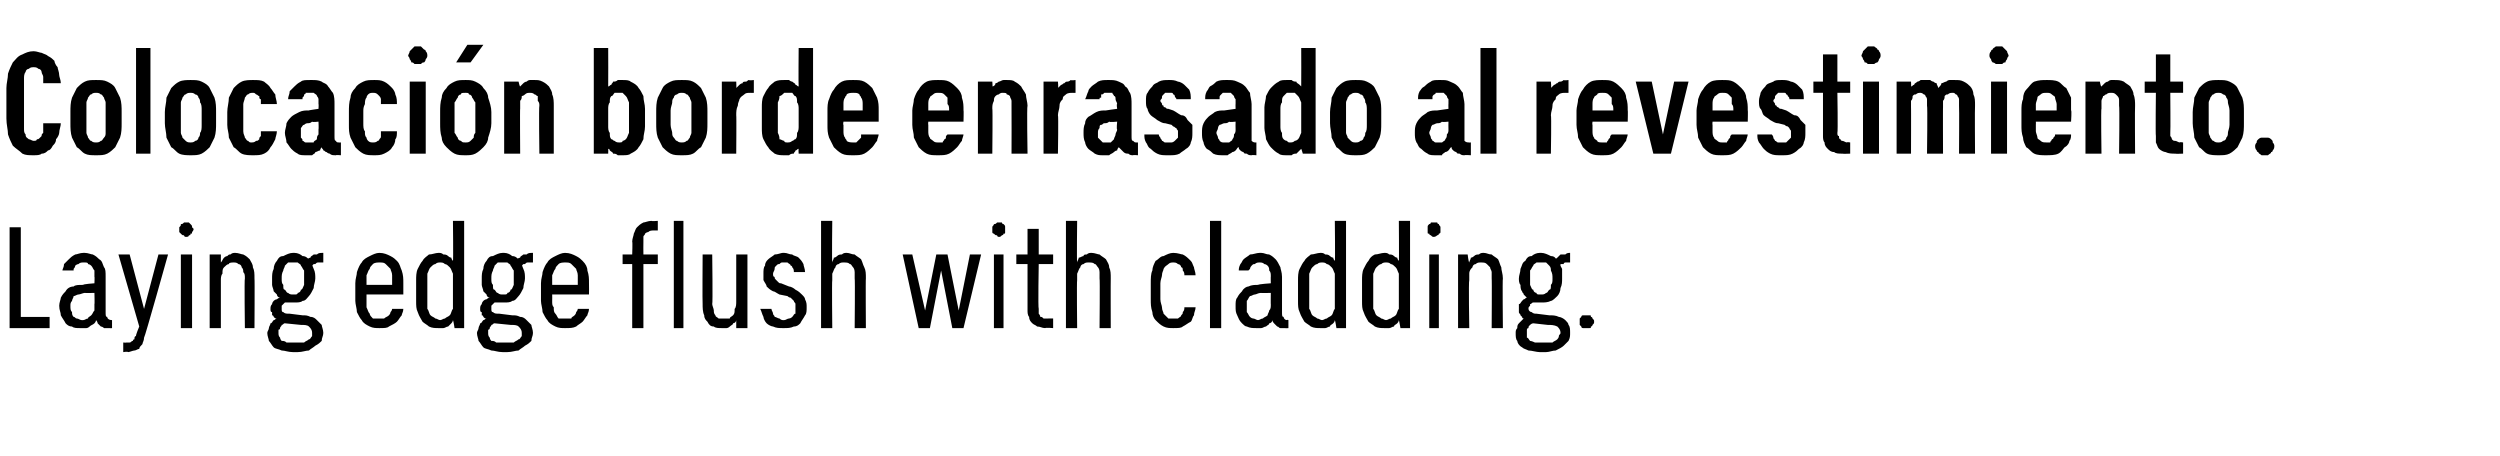 <?xml version="1.0" standalone="no"?>
<!DOCTYPE svg PUBLIC "-//W3C//DTD SVG 1.1//EN" "http://www.w3.org/Graphics/SVG/1.1/DTD/svg11.dtd">
<svg xmlns="http://www.w3.org/2000/svg" version="1.1" width="156.2px" height="28.5px" viewBox="0 -3 156.2 28.5" style="top:-3px">
  <desc>Colocaci n borde enrasado al revestimiento. Laying edge flush with cladding.</desc>
  <defs/>
  <g id="Polygon700738">
    <path d="M 0.6 17.5 L 3.1 17.5 L 3.1 16.8 L 1.3 16.8 L 1.3 11.2 L 0.6 11.2 L 0.6 17.5 Z M 7 17.5 L 7 17 C 7 17 6.95 16.96 7 17 C 6.8 17 6.7 16.9 6.7 16.8 C 6.6 16.8 6.6 16.7 6.6 16.5 C 6.6 16.5 6.6 14.3 6.6 14.3 C 6.6 14 6.6 13.8 6.5 13.7 C 6.4 13.5 6.4 13.3 6.2 13.2 C 6.1 13.1 6 13 5.8 12.9 C 5.7 12.9 5.5 12.8 5.3 12.8 C 5.3 12.8 5.2 12.8 5.2 12.8 C 5 12.8 4.8 12.9 4.7 12.9 C 4.5 13 4.4 13.1 4.3 13.2 C 4.2 13.3 4.1 13.4 4 13.5 C 4 13.7 3.9 13.8 3.9 13.9 C 3.9 13.9 4.6 13.9 4.6 13.9 C 4.6 13.9 4.6 13.8 4.6 13.8 C 4.7 13.7 4.7 13.6 4.7 13.6 C 4.8 13.5 4.9 13.5 4.9 13.5 C 5 13.4 5.1 13.4 5.2 13.4 C 5.2 13.4 5.3 13.4 5.3 13.4 C 5.4 13.4 5.5 13.4 5.5 13.5 C 5.6 13.5 5.7 13.6 5.7 13.6 C 5.8 13.7 5.8 13.8 5.9 13.9 C 5.9 14 5.9 14.1 5.9 14.3 C 5.92 14.27 5.9 14.7 5.9 14.7 C 5.9 14.7 5.17 14.75 5.2 14.8 C 4.9 14.8 4.7 14.8 4.6 14.9 C 4.4 14.9 4.2 15 4.1 15.2 C 4 15.3 3.9 15.4 3.8 15.6 C 3.8 15.7 3.7 15.9 3.7 16.1 C 3.7 16.4 3.8 16.5 3.8 16.7 C 3.9 16.9 4 17 4.1 17.2 C 4.2 17.3 4.3 17.4 4.5 17.4 C 4.6 17.5 4.8 17.5 5 17.5 C 5 17.5 5.1 17.5 5.1 17.5 C 5.2 17.5 5.3 17.5 5.4 17.5 C 5.5 17.5 5.6 17.4 5.6 17.4 C 5.7 17.3 5.8 17.3 5.9 17.2 C 5.9 17.2 6 17.1 6 17 C 6.1 17.1 6.1 17.2 6.1 17.2 C 6.2 17.3 6.2 17.3 6.3 17.4 C 6.4 17.4 6.5 17.5 6.5 17.5 C 6.6 17.5 6.7 17.5 6.9 17.5 C 6.85 17.52 7 17.5 7 17.5 Z M 5.9 15.3 C 5.9 15.3 5.92 16.03 5.9 16 C 5.9 16.2 5.9 16.3 5.9 16.4 C 5.8 16.5 5.8 16.6 5.7 16.7 C 5.6 16.8 5.5 16.8 5.5 16.9 C 5.4 16.9 5.3 17 5.2 17 C 5.2 17 5.1 17 5.1 17 C 5 17 4.9 16.9 4.8 16.9 C 4.7 16.9 4.7 16.8 4.6 16.8 C 4.5 16.7 4.5 16.6 4.5 16.5 C 4.4 16.4 4.4 16.3 4.4 16.1 C 4.4 16 4.4 15.9 4.5 15.8 C 4.5 15.7 4.6 15.6 4.6 15.5 C 4.7 15.5 4.8 15.4 4.9 15.4 C 5 15.4 5.2 15.3 5.3 15.3 C 5.3 15.32 5.9 15.3 5.9 15.3 Z M 7.7 19 C 7.7 19 7.98 18.95 8 19 C 8.1 19 8.3 18.9 8.4 18.9 C 8.5 18.9 8.6 18.8 8.7 18.8 C 8.7 18.7 8.8 18.6 8.9 18.5 C 8.9 18.4 9 18.3 9 18.1 C 9.04 18.12 10.5 12.9 10.5 12.9 L 9.9 12.9 L 9 16.3 L 8.1 12.9 L 7.4 12.9 L 8.7 17.4 C 8.7 17.4 8.46 17.97 8.5 18 C 8.4 18 8.4 18.1 8.4 18.2 C 8.3 18.2 8.3 18.3 8.3 18.3 C 8.2 18.3 8.2 18.4 8.1 18.4 C 8 18.4 8 18.4 7.9 18.4 C 7.88 18.42 7.7 18.4 7.7 18.4 L 7.7 19 Z M 11.3 17.5 L 12 17.5 L 12 12.9 L 11.3 12.9 L 11.3 17.5 Z M 11.6 11.8 C 11.7 11.8 11.8 11.8 11.8 11.7 C 11.9 11.7 11.9 11.7 11.9 11.6 C 12 11.6 12 11.6 12 11.5 C 12 11.5 12.1 11.4 12.1 11.3 C 12.1 11.3 12 11.2 12 11.2 C 12 11.1 12 11.1 11.9 11 C 11.9 11 11.9 11 11.8 10.9 C 11.8 10.9 11.7 10.9 11.6 10.9 C 11.6 10.9 11.5 10.9 11.5 10.9 C 11.4 11 11.4 11 11.3 11 C 11.3 11.1 11.3 11.1 11.2 11.2 C 11.2 11.2 11.2 11.3 11.2 11.3 C 11.2 11.4 11.2 11.5 11.2 11.5 C 11.3 11.6 11.3 11.6 11.3 11.6 C 11.4 11.7 11.4 11.7 11.5 11.7 C 11.5 11.8 11.6 11.8 11.6 11.8 Z M 13.1 17.5 L 13.8 17.5 C 13.8 17.5 13.8 14.54 13.8 14.5 C 13.8 14.4 13.8 14.2 13.9 14.1 C 13.9 13.9 13.9 13.8 14 13.7 C 14.1 13.6 14.2 13.5 14.3 13.5 C 14.3 13.4 14.5 13.4 14.6 13.4 C 14.7 13.4 14.8 13.4 14.9 13.5 C 15 13.5 15.1 13.6 15.1 13.7 C 15.2 13.8 15.2 13.9 15.2 14 C 15.3 14.1 15.3 14.2 15.3 14.4 C 15.26 14.38 15.3 17.5 15.3 17.5 L 15.9 17.5 C 15.9 17.5 15.92 14.38 15.9 14.4 C 15.9 14.1 15.9 13.9 15.8 13.7 C 15.8 13.5 15.7 13.4 15.6 13.2 C 15.5 13.1 15.4 13 15.2 12.9 C 15.1 12.9 14.9 12.8 14.7 12.8 C 14.6 12.8 14.5 12.8 14.4 12.9 C 14.3 12.9 14.3 12.9 14.2 13 C 14.1 13 14 13.1 14 13.1 C 13.9 13.2 13.9 13.3 13.8 13.4 C 13.8 13.36 13.8 12.9 13.8 12.9 L 13.1 12.9 L 13.1 17.5 Z M 18.4 12.8 C 18.4 12.8 18.3 12.8 18.3 12.8 C 18.1 12.8 17.9 12.9 17.7 13 C 17.5 13 17.4 13.1 17.3 13.3 C 17.2 13.4 17.1 13.6 17.1 13.8 C 17 14 17 14.2 17 14.4 C 17 14.5 17 14.7 17 14.8 C 17 14.9 17.1 15.1 17.1 15.2 C 17.2 15.3 17.2 15.3 17.3 15.4 C 17.3 15.5 17.4 15.6 17.5 15.6 C 17.4 15.6 17.3 15.7 17.3 15.7 C 17.2 15.7 17.1 15.8 17.1 15.8 C 17 15.9 17 16 17 16 C 16.9 16.1 16.9 16.2 16.9 16.3 C 16.9 16.4 16.9 16.5 17 16.5 C 17 16.6 17 16.6 17 16.7 C 17.1 16.7 17.1 16.8 17.1 16.8 C 17.2 16.9 17.2 16.9 17.3 16.9 C 17.2 16.9 17.2 17 17.1 17 C 17 17.1 17 17.2 16.9 17.2 C 16.9 17.3 16.8 17.4 16.8 17.5 C 16.8 17.6 16.7 17.7 16.7 17.8 C 16.7 18 16.8 18.2 16.8 18.3 C 16.9 18.4 17 18.6 17.1 18.7 C 17.2 18.8 17.4 18.8 17.6 18.9 C 17.8 18.9 18 19 18.3 19 C 18.3 19 18.6 19 18.6 19 C 18.9 19 19.1 18.9 19.3 18.9 C 19.4 18.8 19.6 18.7 19.7 18.6 C 19.9 18.5 20 18.4 20.1 18.3 C 20.1 18.1 20.2 18 20.2 17.8 C 20.2 17.6 20.1 17.4 20.1 17.3 C 20 17.2 19.9 17.1 19.8 17 C 19.7 16.9 19.6 16.8 19.4 16.8 C 19.2 16.7 19.1 16.7 18.9 16.7 C 18.9 16.7 18.1 16.6 18.1 16.6 C 17.9 16.6 17.8 16.6 17.7 16.5 C 17.6 16.5 17.6 16.4 17.6 16.3 C 17.6 16.2 17.6 16.2 17.6 16.1 C 17.6 16.1 17.7 16 17.7 16 C 17.7 16 17.8 15.9 17.8 15.9 C 17.9 15.9 17.9 15.9 18 15.9 C 18 15.9 18.1 15.9 18.1 15.9 C 18.1 15.9 18.1 15.9 18.2 15.9 C 18.2 15.9 18.2 15.9 18.3 15.9 C 18.3 15.9 18.3 15.9 18.4 15.9 C 18.6 15.9 18.8 15.9 18.9 15.8 C 19.1 15.8 19.2 15.6 19.3 15.5 C 19.4 15.4 19.5 15.2 19.6 15 C 19.6 14.8 19.7 14.6 19.7 14.4 C 19.7 14.2 19.7 14 19.6 13.8 C 19.5 13.6 19.5 13.4 19.4 13.3 C 19.2 13.1 19.1 13 18.9 13 C 18.8 12.9 18.6 12.8 18.4 12.8 Z M 18.4 15.4 C 18.4 15.4 18.3 15.4 18.3 15.4 C 18.2 15.4 18.1 15.4 18 15.3 C 17.9 15.3 17.9 15.2 17.8 15.1 C 17.7 15.1 17.7 15 17.7 14.8 C 17.6 14.7 17.6 14.6 17.6 14.4 C 17.6 14.2 17.6 14.1 17.7 13.9 C 17.7 13.8 17.8 13.7 17.8 13.6 C 17.9 13.5 17.9 13.5 18 13.4 C 18.1 13.4 18.2 13.4 18.3 13.4 C 18.3 13.4 18.4 13.4 18.4 13.4 C 18.5 13.4 18.6 13.4 18.6 13.4 C 18.7 13.5 18.8 13.5 18.8 13.6 C 18.9 13.7 18.9 13.8 19 13.9 C 19 14.1 19 14.2 19 14.4 C 19 14.6 19 14.7 19 14.8 C 18.9 15 18.9 15.1 18.8 15.1 C 18.8 15.2 18.7 15.3 18.6 15.3 C 18.6 15.4 18.5 15.4 18.4 15.4 Z M 18.6 18.4 C 18.6 18.4 18.3 18.4 18.3 18.4 C 18.2 18.4 18 18.4 17.9 18.4 C 17.8 18.3 17.7 18.3 17.6 18.3 C 17.5 18.2 17.5 18.1 17.5 18.1 C 17.4 18 17.4 17.9 17.4 17.8 C 17.4 17.7 17.4 17.7 17.4 17.6 C 17.5 17.6 17.5 17.5 17.5 17.5 C 17.5 17.4 17.6 17.4 17.6 17.3 C 17.7 17.3 17.7 17.2 17.8 17.2 C 17.8 17.2 18.8 17.3 18.8 17.3 C 19 17.3 19.2 17.3 19.3 17.4 C 19.4 17.5 19.5 17.6 19.5 17.8 C 19.5 17.9 19.5 17.9 19.5 18 C 19.4 18.1 19.4 18.2 19.3 18.2 C 19.2 18.3 19.1 18.3 19 18.4 C 18.9 18.4 18.8 18.4 18.6 18.4 Z M 19.2 13.2 C 19.2 13.2 19.5 13.6 19.5 13.6 C 19.5 13.6 19.5 13.6 19.6 13.5 C 19.6 13.5 19.7 13.5 19.7 13.5 C 19.8 13.4 19.8 13.4 19.9 13.4 C 20 13.4 20.1 13.4 20.2 13.4 C 20.2 13.4 20.2 12.8 20.2 12.8 C 20 12.8 19.9 12.8 19.8 12.9 C 19.7 12.9 19.6 12.9 19.6 12.9 C 19.5 13 19.4 13 19.4 13.1 C 19.3 13.1 19.2 13.2 19.2 13.2 Z M 23.7 17.5 C 24 17.5 24.2 17.5 24.3 17.4 C 24.5 17.3 24.7 17.2 24.8 17.1 C 24.9 17 25 16.8 25.1 16.7 C 25.1 16.6 25.2 16.5 25.2 16.3 C 25.2 16.3 24.5 16.3 24.5 16.3 C 24.5 16.4 24.4 16.5 24.4 16.5 C 24.4 16.6 24.3 16.7 24.3 16.7 C 24.2 16.8 24.1 16.8 24 16.9 C 24 16.9 23.9 16.9 23.7 16.9 C 23.6 16.9 23.4 16.9 23.3 16.9 C 23.2 16.8 23.1 16.7 23.1 16.6 C 23 16.5 23 16.4 22.9 16.2 C 22.9 16.1 22.9 16 22.9 15.8 C 22.9 15.78 22.9 15.4 22.9 15.4 L 25.2 15.4 C 25.2 15.4 25.2 14.73 25.2 14.7 C 25.2 14.4 25.2 14.2 25.1 13.9 C 25 13.7 25 13.5 24.8 13.3 C 24.7 13.2 24.6 13.1 24.4 13 C 24.2 12.9 24 12.8 23.7 12.8 C 23.5 12.8 23.3 12.9 23.1 13 C 22.9 13.1 22.7 13.2 22.6 13.4 C 22.5 13.5 22.4 13.7 22.3 14 C 22.3 14.2 22.2 14.4 22.2 14.7 C 22.2 14.7 22.2 15.8 22.2 15.8 C 22.2 16 22.3 16.3 22.3 16.5 C 22.4 16.7 22.5 16.9 22.6 17 C 22.7 17.2 22.9 17.3 23.1 17.4 C 23.3 17.5 23.5 17.5 23.7 17.5 Z M 24.5 14.8 C 24.5 14.8 22.9 14.8 22.9 14.8 C 22.9 14.6 22.9 14.4 22.9 14.2 C 23 14 23 13.9 23.1 13.8 C 23.1 13.7 23.2 13.6 23.3 13.5 C 23.4 13.4 23.6 13.4 23.7 13.4 C 23.9 13.4 24 13.4 24.1 13.5 C 24.2 13.6 24.3 13.7 24.4 13.8 C 24.4 13.9 24.5 14 24.5 14.2 C 24.5 14.4 24.5 14.6 24.5 14.8 Z M 27.4 17.5 C 27.5 17.5 27.6 17.5 27.7 17.5 C 27.8 17.5 27.9 17.4 28 17.4 C 28.1 17.3 28.1 17.3 28.2 17.2 C 28.2 17.2 28.3 17.1 28.3 17 C 28.33 17.03 28.4 17.5 28.4 17.5 L 29 17.5 L 29 10.8 L 28.3 10.8 C 28.3 10.8 28.33 13.34 28.3 13.3 C 28.3 13.3 28.2 13.2 28.2 13.1 C 28.1 13.1 28 13 28 13 C 27.9 12.9 27.8 12.9 27.7 12.9 C 27.6 12.8 27.5 12.8 27.4 12.8 C 27.2 12.8 27 12.9 26.8 12.9 C 26.7 13 26.5 13.1 26.4 13.3 C 26.3 13.4 26.2 13.6 26.1 13.8 C 26 14 26 14.3 26 14.5 C 26 14.5 26 15.8 26 15.8 C 26 16.1 26 16.3 26.1 16.5 C 26.2 16.8 26.3 16.9 26.4 17.1 C 26.5 17.2 26.7 17.3 26.8 17.4 C 27 17.5 27.2 17.5 27.4 17.5 Z M 27.5 17 C 27.4 17 27.3 16.9 27.2 16.9 C 27.1 16.8 27 16.8 26.9 16.7 C 26.8 16.6 26.8 16.4 26.7 16.3 C 26.7 16.2 26.7 16 26.7 15.8 C 26.7 15.8 26.7 14.6 26.7 14.6 C 26.7 14.4 26.7 14.2 26.7 14.1 C 26.8 13.9 26.8 13.8 26.9 13.7 C 27 13.6 27.1 13.5 27.2 13.5 C 27.3 13.4 27.4 13.4 27.5 13.4 C 27.6 13.4 27.7 13.4 27.8 13.5 C 27.9 13.5 28 13.6 28.1 13.7 C 28.2 13.8 28.2 13.9 28.3 14.1 C 28.3 14.2 28.3 14.4 28.3 14.6 C 28.3 14.6 28.3 15.8 28.3 15.8 C 28.3 16 28.3 16.2 28.3 16.3 C 28.2 16.4 28.2 16.6 28.1 16.7 C 28 16.8 27.9 16.8 27.8 16.9 C 27.7 16.9 27.6 17 27.5 17 Z M 31.5 12.8 C 31.5 12.8 31.4 12.8 31.4 12.8 C 31.2 12.8 31 12.9 30.8 13 C 30.6 13 30.5 13.1 30.4 13.3 C 30.3 13.4 30.2 13.6 30.2 13.8 C 30.1 14 30.1 14.2 30.1 14.4 C 30.1 14.5 30.1 14.7 30.1 14.8 C 30.1 14.9 30.2 15.1 30.2 15.2 C 30.3 15.3 30.3 15.3 30.4 15.4 C 30.4 15.5 30.5 15.6 30.6 15.6 C 30.5 15.6 30.4 15.7 30.4 15.7 C 30.3 15.7 30.2 15.8 30.2 15.8 C 30.1 15.9 30.1 16 30.1 16 C 30 16.1 30 16.2 30 16.3 C 30 16.4 30 16.5 30.1 16.5 C 30.1 16.6 30.1 16.6 30.1 16.7 C 30.2 16.7 30.2 16.8 30.2 16.8 C 30.3 16.9 30.3 16.9 30.4 16.9 C 30.3 16.9 30.3 17 30.2 17 C 30.1 17.1 30.1 17.2 30 17.2 C 30 17.3 29.9 17.4 29.9 17.5 C 29.9 17.6 29.8 17.7 29.8 17.8 C 29.8 18 29.9 18.2 29.9 18.3 C 30 18.4 30.1 18.6 30.2 18.7 C 30.3 18.8 30.5 18.8 30.7 18.9 C 30.9 18.9 31.1 19 31.4 19 C 31.4 19 31.7 19 31.7 19 C 32 19 32.2 18.9 32.4 18.9 C 32.5 18.8 32.7 18.7 32.8 18.6 C 33 18.5 33.1 18.4 33.2 18.3 C 33.2 18.1 33.3 18 33.3 17.8 C 33.3 17.6 33.2 17.4 33.2 17.3 C 33.1 17.2 33 17.1 32.9 17 C 32.8 16.9 32.7 16.8 32.5 16.8 C 32.3 16.7 32.2 16.7 32 16.7 C 32 16.7 31.2 16.6 31.2 16.6 C 31 16.6 30.9 16.6 30.8 16.5 C 30.7 16.5 30.7 16.4 30.7 16.3 C 30.7 16.2 30.7 16.2 30.7 16.1 C 30.7 16.1 30.8 16 30.8 16 C 30.8 16 30.9 15.9 30.9 15.9 C 31 15.9 31 15.9 31.1 15.9 C 31.1 15.9 31.2 15.9 31.2 15.9 C 31.2 15.9 31.2 15.9 31.3 15.9 C 31.3 15.9 31.3 15.9 31.4 15.9 C 31.4 15.9 31.4 15.9 31.5 15.9 C 31.7 15.9 31.9 15.9 32 15.8 C 32.2 15.8 32.3 15.6 32.4 15.5 C 32.5 15.4 32.6 15.2 32.7 15 C 32.7 14.8 32.8 14.6 32.8 14.4 C 32.8 14.2 32.8 14 32.7 13.8 C 32.6 13.6 32.6 13.4 32.5 13.3 C 32.3 13.1 32.2 13 32 13 C 31.9 12.9 31.7 12.8 31.5 12.8 Z M 31.5 15.4 C 31.5 15.4 31.4 15.4 31.4 15.4 C 31.3 15.4 31.2 15.4 31.1 15.3 C 31 15.3 31 15.2 30.9 15.1 C 30.8 15.1 30.8 15 30.8 14.8 C 30.7 14.7 30.7 14.6 30.7 14.4 C 30.7 14.2 30.7 14.1 30.8 13.9 C 30.8 13.8 30.9 13.7 30.9 13.6 C 31 13.5 31 13.5 31.1 13.4 C 31.2 13.4 31.3 13.4 31.4 13.4 C 31.4 13.4 31.5 13.4 31.5 13.4 C 31.6 13.4 31.7 13.4 31.7 13.4 C 31.8 13.5 31.9 13.5 31.9 13.6 C 32 13.7 32 13.8 32.1 13.9 C 32.1 14.1 32.1 14.2 32.1 14.4 C 32.1 14.6 32.1 14.7 32.1 14.8 C 32 15 32 15.1 31.9 15.1 C 31.9 15.2 31.8 15.3 31.7 15.3 C 31.7 15.4 31.6 15.4 31.5 15.4 Z M 31.7 18.4 C 31.7 18.4 31.4 18.4 31.4 18.4 C 31.3 18.4 31.1 18.4 31 18.4 C 30.9 18.3 30.8 18.3 30.7 18.3 C 30.6 18.2 30.6 18.1 30.6 18.1 C 30.5 18 30.5 17.9 30.5 17.8 C 30.5 17.7 30.5 17.7 30.5 17.6 C 30.6 17.6 30.6 17.5 30.6 17.5 C 30.6 17.4 30.7 17.4 30.7 17.3 C 30.8 17.3 30.8 17.2 30.9 17.2 C 30.9 17.2 31.9 17.3 31.9 17.3 C 32.1 17.3 32.3 17.3 32.4 17.4 C 32.5 17.5 32.6 17.6 32.6 17.8 C 32.6 17.9 32.6 17.9 32.6 18 C 32.5 18.1 32.5 18.2 32.4 18.2 C 32.3 18.3 32.2 18.3 32.1 18.4 C 32 18.4 31.9 18.4 31.7 18.4 Z M 32.3 13.2 C 32.3 13.2 32.6 13.6 32.6 13.6 C 32.6 13.6 32.6 13.6 32.7 13.5 C 32.7 13.5 32.8 13.5 32.8 13.5 C 32.9 13.4 32.9 13.4 33 13.4 C 33.1 13.4 33.2 13.4 33.3 13.4 C 33.3 13.4 33.3 12.8 33.3 12.8 C 33.1 12.8 33 12.8 32.9 12.9 C 32.8 12.9 32.7 12.9 32.7 12.9 C 32.6 13 32.5 13 32.5 13.1 C 32.4 13.1 32.3 13.2 32.3 13.2 Z M 35.3 17.5 C 35.6 17.5 35.8 17.5 36 17.4 C 36.1 17.3 36.3 17.2 36.4 17.1 C 36.5 17 36.6 16.8 36.7 16.7 C 36.7 16.6 36.8 16.5 36.8 16.3 C 36.8 16.3 36.1 16.3 36.1 16.3 C 36.1 16.4 36 16.5 36 16.5 C 36 16.6 35.9 16.7 35.9 16.7 C 35.8 16.8 35.7 16.8 35.7 16.9 C 35.6 16.9 35.5 16.9 35.3 16.9 C 35.2 16.9 35.1 16.9 34.9 16.9 C 34.8 16.8 34.8 16.7 34.7 16.6 C 34.6 16.5 34.6 16.4 34.6 16.2 C 34.5 16.1 34.5 16 34.5 15.8 C 34.51 15.78 34.5 15.4 34.5 15.4 L 36.8 15.4 C 36.8 15.4 36.81 14.73 36.8 14.7 C 36.8 14.4 36.8 14.2 36.7 13.9 C 36.7 13.7 36.6 13.5 36.4 13.3 C 36.3 13.2 36.2 13.1 36 13 C 35.8 12.9 35.6 12.8 35.3 12.8 C 35.1 12.8 34.9 12.9 34.7 13 C 34.5 13.1 34.3 13.2 34.2 13.4 C 34.1 13.5 34 13.7 33.9 14 C 33.9 14.2 33.8 14.4 33.8 14.7 C 33.8 14.7 33.8 15.8 33.8 15.8 C 33.8 16 33.9 16.3 33.9 16.5 C 34 16.7 34.1 16.9 34.2 17 C 34.3 17.2 34.5 17.3 34.7 17.4 C 34.9 17.5 35.1 17.5 35.3 17.5 Z M 36.1 14.8 C 36.1 14.8 34.5 14.8 34.5 14.8 C 34.5 14.6 34.5 14.4 34.5 14.2 C 34.6 14 34.6 13.9 34.7 13.8 C 34.7 13.7 34.8 13.6 34.9 13.5 C 35 13.4 35.2 13.4 35.3 13.4 C 35.5 13.4 35.6 13.4 35.7 13.5 C 35.8 13.6 35.9 13.7 36 13.8 C 36 13.9 36.1 14 36.1 14.2 C 36.1 14.4 36.1 14.6 36.1 14.8 Z M 39.5 17.5 L 40.2 17.5 L 40.2 13.5 L 41.1 13.5 L 41.1 12.9 L 40.2 12.9 C 40.2 12.9 40.19 12.1 40.2 12.1 C 40.2 12 40.2 11.9 40.2 11.8 C 40.2 11.7 40.3 11.7 40.3 11.6 C 40.4 11.5 40.5 11.5 40.5 11.5 C 40.6 11.4 40.7 11.4 40.9 11.4 C 40.88 11.4 41.1 11.4 41.1 11.4 L 41.1 10.8 C 41.1 10.8 40.72 10.83 40.7 10.8 C 40.5 10.8 40.3 10.9 40.2 10.9 C 40 11 39.9 11.1 39.8 11.2 C 39.7 11.3 39.7 11.4 39.6 11.6 C 39.6 11.7 39.5 11.9 39.5 12.1 C 39.53 12.11 39.5 12.9 39.5 12.9 L 38.9 12.9 L 38.9 13.5 L 39.5 13.5 L 39.5 17.5 Z M 42.1 17.5 L 42.7 17.5 L 42.7 10.8 L 42.1 10.8 L 42.1 17.5 Z M 45.1 17.5 C 45.2 17.5 45.3 17.5 45.4 17.5 C 45.5 17.5 45.6 17.4 45.6 17.4 C 45.7 17.3 45.8 17.3 45.8 17.2 C 45.9 17.2 46 17.1 46 17 C 46 17 46 17.5 46 17.5 L 46.7 17.5 L 46.7 12.9 L 46 12.9 C 46 12.9 46 15.83 46 15.8 C 46 16 46 16.2 45.9 16.3 C 45.9 16.5 45.9 16.6 45.8 16.7 C 45.7 16.8 45.6 16.8 45.6 16.9 C 45.5 16.9 45.3 16.9 45.2 16.9 C 45.1 16.9 45 16.9 44.9 16.9 C 44.8 16.8 44.7 16.8 44.7 16.7 C 44.6 16.6 44.6 16.5 44.6 16.4 C 44.6 16.3 44.5 16.1 44.5 16 C 44.54 15.99 44.5 12.9 44.5 12.9 L 43.9 12.9 C 43.9 12.9 43.88 15.99 43.9 16 C 43.9 16.2 43.9 16.5 44 16.7 C 44 16.9 44.1 17 44.2 17.1 C 44.3 17.3 44.4 17.4 44.6 17.4 C 44.7 17.5 44.9 17.5 45.1 17.5 Z M 48.9 17.5 C 48.9 17.5 49 17.5 49 17.5 C 49.2 17.5 49.4 17.5 49.6 17.4 C 49.8 17.4 49.9 17.3 50 17.2 C 50.1 17 50.2 16.9 50.3 16.7 C 50.4 16.6 50.4 16.4 50.4 16.2 C 50.4 16 50.4 15.9 50.3 15.7 C 50.3 15.6 50.2 15.5 50.1 15.4 C 50 15.3 49.9 15.2 49.7 15.1 C 49.6 15 49.4 14.9 49.3 14.9 C 49.3 14.9 48.8 14.7 48.8 14.7 C 48.7 14.7 48.7 14.7 48.6 14.6 C 48.6 14.6 48.5 14.5 48.5 14.5 C 48.4 14.4 48.4 14.4 48.4 14.3 C 48.3 14.3 48.3 14.2 48.3 14.1 C 48.3 14 48.4 13.9 48.4 13.8 C 48.4 13.7 48.4 13.7 48.5 13.6 C 48.6 13.5 48.6 13.5 48.7 13.5 C 48.8 13.4 48.8 13.4 48.9 13.4 C 48.9 13.4 49 13.4 49 13.4 C 49.1 13.4 49.2 13.4 49.2 13.4 C 49.3 13.5 49.4 13.5 49.4 13.6 C 49.5 13.6 49.5 13.7 49.5 13.7 C 49.6 13.8 49.6 13.9 49.6 14 C 49.6 14 50.3 14 50.3 14 C 50.3 13.8 50.2 13.6 50.2 13.5 C 50.1 13.3 50 13.2 49.9 13.1 C 49.8 13 49.6 13 49.5 12.9 C 49.3 12.9 49.2 12.8 49 12.8 C 49 12.8 48.9 12.8 48.9 12.8 C 48.8 12.8 48.6 12.9 48.4 12.9 C 48.3 13 48.1 13.1 48 13.2 C 47.9 13.3 47.8 13.4 47.8 13.6 C 47.7 13.7 47.7 13.9 47.7 14.1 C 47.7 14.3 47.7 14.4 47.7 14.5 C 47.8 14.7 47.9 14.8 47.9 14.9 C 48 15 48.1 15.1 48.3 15.2 C 48.4 15.2 48.5 15.3 48.7 15.4 C 48.7 15.4 49.2 15.5 49.2 15.5 C 49.3 15.6 49.4 15.6 49.4 15.6 C 49.5 15.7 49.5 15.7 49.6 15.8 C 49.6 15.9 49.7 15.9 49.7 16 C 49.7 16.1 49.7 16.1 49.7 16.2 C 49.7 16.4 49.7 16.5 49.7 16.6 C 49.6 16.6 49.6 16.7 49.5 16.8 C 49.5 16.8 49.4 16.9 49.3 16.9 C 49.2 16.9 49.1 17 49 17 C 49 17 48.9 17 48.9 17 C 48.8 17 48.7 16.9 48.7 16.9 C 48.6 16.9 48.5 16.8 48.4 16.8 C 48.4 16.7 48.3 16.7 48.3 16.6 C 48.3 16.5 48.2 16.4 48.2 16.3 C 48.2 16.3 47.5 16.3 47.5 16.3 C 47.6 16.5 47.6 16.6 47.7 16.8 C 47.7 16.9 47.8 17.1 47.9 17.2 C 48 17.3 48.2 17.4 48.3 17.4 C 48.5 17.5 48.7 17.5 48.9 17.5 Z M 51.3 17.5 L 52 17.5 C 52 17.5 51.97 14.54 52 14.5 C 52 14.4 52 14.2 52 14.1 C 52.1 13.9 52.1 13.8 52.2 13.7 C 52.2 13.6 52.3 13.5 52.4 13.5 C 52.5 13.4 52.6 13.4 52.7 13.4 C 52.9 13.4 53 13.4 53.1 13.5 C 53.2 13.5 53.2 13.6 53.3 13.7 C 53.3 13.7 53.4 13.8 53.4 14 C 53.4 14.1 53.4 14.2 53.4 14.4 C 53.43 14.38 53.4 17.5 53.4 17.5 L 54.1 17.5 C 54.1 17.5 54.08 14.38 54.1 14.4 C 54.1 14.1 54.1 13.9 54 13.7 C 53.9 13.5 53.9 13.4 53.8 13.2 C 53.7 13.1 53.5 13 53.4 12.9 C 53.2 12.9 53.1 12.8 52.9 12.8 C 52.8 12.8 52.7 12.8 52.6 12.9 C 52.5 12.9 52.4 12.9 52.3 13 C 52.3 13 52.2 13.1 52.1 13.1 C 52.1 13.2 52 13.3 52 13.4 C 51.97 13.36 52 10.8 52 10.8 L 51.3 10.8 L 51.3 17.5 Z M 57.4 17.5 L 58.1 17.5 L 58.8 13.9 L 59.5 17.5 L 60.2 17.5 L 61.3 12.9 L 60.6 12.9 L 59.9 16.4 L 59.2 12.9 L 58.5 12.9 L 57.8 16.4 L 57 12.9 L 56.4 12.9 L 57.4 17.5 Z M 62.1 17.5 L 62.7 17.5 L 62.7 12.9 L 62.1 12.9 L 62.1 17.5 Z M 62.4 11.8 C 62.5 11.8 62.5 11.8 62.6 11.7 C 62.6 11.7 62.7 11.7 62.7 11.6 C 62.8 11.6 62.8 11.6 62.8 11.5 C 62.8 11.5 62.8 11.4 62.8 11.3 C 62.8 11.3 62.8 11.2 62.8 11.2 C 62.8 11.1 62.8 11.1 62.7 11 C 62.7 11 62.6 11 62.6 10.9 C 62.5 10.9 62.5 10.9 62.4 10.9 C 62.4 10.9 62.3 10.9 62.3 10.9 C 62.2 11 62.2 11 62.1 11 C 62.1 11.1 62 11.1 62 11.2 C 62 11.2 62 11.3 62 11.3 C 62 11.4 62 11.5 62 11.5 C 62 11.6 62.1 11.6 62.1 11.6 C 62.2 11.7 62.2 11.7 62.3 11.7 C 62.3 11.8 62.4 11.8 62.4 11.8 Z M 65.3 17.5 C 65.35 17.46 65.8 17.5 65.8 17.5 L 65.8 16.9 C 65.8 16.9 65.48 16.89 65.5 16.9 C 65.4 16.9 65.3 16.9 65.2 16.9 C 65.1 16.8 65.1 16.8 65 16.8 C 65 16.7 64.9 16.6 64.9 16.6 C 64.9 16.5 64.9 16.4 64.9 16.3 C 64.85 16.27 64.9 13.5 64.9 13.5 L 65.8 13.5 L 65.8 12.9 L 64.9 12.9 L 64.9 11.3 L 64.2 11.3 L 64.2 12.9 L 63.5 12.9 L 63.5 13.5 L 64.2 13.5 C 64.2 13.5 64.2 16.36 64.2 16.4 C 64.2 16.5 64.2 16.7 64.3 16.8 C 64.3 17 64.4 17.1 64.5 17.2 C 64.6 17.3 64.7 17.3 64.8 17.4 C 65 17.4 65.1 17.5 65.3 17.5 Z M 66.6 17.5 L 67.3 17.5 C 67.3 17.5 67.27 14.54 67.3 14.5 C 67.3 14.4 67.3 14.2 67.3 14.1 C 67.4 13.9 67.4 13.8 67.5 13.7 C 67.5 13.6 67.6 13.5 67.7 13.5 C 67.8 13.4 67.9 13.4 68 13.4 C 68.2 13.4 68.3 13.4 68.4 13.5 C 68.5 13.5 68.5 13.6 68.6 13.7 C 68.6 13.7 68.7 13.8 68.7 14 C 68.7 14.1 68.7 14.2 68.7 14.4 C 68.73 14.38 68.7 17.5 68.7 17.5 L 69.4 17.5 C 69.4 17.5 69.39 14.38 69.4 14.4 C 69.4 14.1 69.4 13.9 69.3 13.7 C 69.3 13.5 69.2 13.4 69.1 13.2 C 69 13.1 68.8 13 68.7 12.9 C 68.6 12.9 68.4 12.8 68.2 12.8 C 68.1 12.8 68 12.8 67.9 12.9 C 67.8 12.9 67.7 12.9 67.7 13 C 67.6 13 67.5 13.1 67.4 13.1 C 67.4 13.2 67.3 13.3 67.3 13.4 C 67.27 13.36 67.3 10.8 67.3 10.8 L 66.6 10.8 L 66.6 17.5 Z M 73.3 17.5 C 73.6 17.5 73.8 17.5 73.9 17.4 C 74.1 17.3 74.2 17.2 74.4 17.1 C 74.5 17 74.5 16.8 74.6 16.7 C 74.6 16.5 74.7 16.4 74.7 16.2 C 74.7 16.2 74 16.2 74 16.2 C 74 16.3 74 16.4 73.9 16.5 C 73.9 16.6 73.9 16.6 73.8 16.7 C 73.8 16.8 73.7 16.8 73.6 16.9 C 73.5 16.9 73.4 16.9 73.3 16.9 C 73.2 16.9 73.1 16.9 73 16.9 C 72.9 16.8 72.8 16.7 72.7 16.6 C 72.7 16.5 72.6 16.4 72.6 16.2 C 72.6 16.1 72.5 15.9 72.5 15.7 C 72.5 15.7 72.5 14.7 72.5 14.7 C 72.5 14.5 72.6 14.3 72.6 14.2 C 72.6 14 72.7 13.9 72.7 13.8 C 72.8 13.6 72.9 13.6 73 13.5 C 73.1 13.4 73.2 13.4 73.3 13.4 C 73.4 13.4 73.5 13.4 73.6 13.5 C 73.7 13.5 73.8 13.6 73.8 13.7 C 73.9 13.7 73.9 13.8 73.9 13.9 C 74 14 74 14.1 74 14.2 C 74 14.2 74.7 14.2 74.7 14.2 C 74.7 14 74.6 13.8 74.6 13.7 C 74.5 13.5 74.5 13.4 74.4 13.3 C 74.2 13.1 74.1 13 73.9 12.9 C 73.8 12.9 73.6 12.8 73.3 12.8 C 73.1 12.8 72.9 12.9 72.7 13 C 72.5 13 72.4 13.2 72.2 13.3 C 72.1 13.5 72 13.7 72 13.9 C 71.9 14.1 71.9 14.4 71.9 14.7 C 71.9 14.7 71.9 15.7 71.9 15.7 C 71.9 16 71.9 16.2 72 16.5 C 72 16.7 72.1 16.9 72.2 17 C 72.4 17.2 72.5 17.3 72.7 17.4 C 72.9 17.5 73.1 17.5 73.3 17.5 Z M 75.6 17.5 L 76.3 17.5 L 76.3 10.8 L 75.6 10.8 L 75.6 17.5 Z M 80.5 17.5 L 80.5 17 C 80.5 17 80.42 16.96 80.4 17 C 80.3 17 80.2 16.9 80.2 16.8 C 80.1 16.8 80.1 16.7 80.1 16.5 C 80.1 16.5 80.1 14.3 80.1 14.3 C 80.1 14 80 13.8 80 13.7 C 79.9 13.5 79.8 13.3 79.7 13.2 C 79.6 13.1 79.5 13 79.3 12.9 C 79.1 12.9 79 12.8 78.8 12.8 C 78.8 12.8 78.7 12.8 78.7 12.8 C 78.5 12.8 78.3 12.9 78.1 12.9 C 78 13 77.8 13.1 77.7 13.2 C 77.6 13.3 77.6 13.4 77.5 13.5 C 77.4 13.7 77.4 13.8 77.4 13.9 C 77.4 13.9 78 13.9 78 13.9 C 78 13.9 78.1 13.8 78.1 13.8 C 78.1 13.7 78.2 13.6 78.2 13.6 C 78.3 13.5 78.3 13.5 78.4 13.5 C 78.5 13.4 78.6 13.4 78.7 13.4 C 78.7 13.4 78.7 13.4 78.7 13.4 C 78.8 13.4 78.9 13.4 79 13.5 C 79.1 13.5 79.2 13.6 79.2 13.6 C 79.3 13.7 79.3 13.8 79.3 13.9 C 79.4 14 79.4 14.1 79.4 14.3 C 79.39 14.27 79.4 14.7 79.4 14.7 C 79.4 14.7 78.64 14.75 78.6 14.8 C 78.4 14.8 78.2 14.8 78 14.9 C 77.9 14.9 77.7 15 77.6 15.2 C 77.5 15.3 77.4 15.4 77.3 15.6 C 77.2 15.7 77.2 15.9 77.2 16.1 C 77.2 16.4 77.2 16.5 77.3 16.7 C 77.4 16.9 77.4 17 77.6 17.2 C 77.7 17.3 77.8 17.4 77.9 17.4 C 78.1 17.5 78.3 17.5 78.5 17.5 C 78.5 17.5 78.5 17.5 78.5 17.5 C 78.6 17.5 78.7 17.5 78.8 17.5 C 78.9 17.5 79 17.4 79.1 17.4 C 79.2 17.3 79.3 17.3 79.3 17.2 C 79.4 17.2 79.5 17.1 79.5 17 C 79.5 17.1 79.6 17.2 79.6 17.2 C 79.7 17.3 79.7 17.3 79.8 17.4 C 79.9 17.4 79.9 17.5 80 17.5 C 80.1 17.5 80.2 17.5 80.3 17.5 C 80.32 17.52 80.5 17.5 80.5 17.5 Z M 79.4 15.3 C 79.4 15.3 79.39 16.03 79.4 16 C 79.4 16.2 79.4 16.3 79.3 16.4 C 79.3 16.5 79.2 16.6 79.2 16.7 C 79.1 16.8 79 16.8 78.9 16.9 C 78.8 16.9 78.7 17 78.6 17 C 78.6 17 78.6 17 78.6 17 C 78.5 17 78.4 16.9 78.3 16.9 C 78.2 16.9 78.1 16.8 78.1 16.8 C 78 16.7 78 16.6 77.9 16.5 C 77.9 16.4 77.9 16.3 77.9 16.1 C 77.9 16 77.9 15.9 77.9 15.8 C 78 15.7 78 15.6 78.1 15.5 C 78.2 15.5 78.3 15.4 78.4 15.4 C 78.5 15.4 78.6 15.3 78.8 15.3 C 78.77 15.32 79.4 15.3 79.4 15.3 Z M 82.5 17.5 C 82.6 17.5 82.7 17.5 82.8 17.5 C 82.9 17.5 83 17.4 83.1 17.4 C 83.1 17.3 83.2 17.3 83.3 17.2 C 83.3 17.2 83.4 17.1 83.4 17 C 83.43 17.03 83.5 17.5 83.5 17.5 L 84.1 17.5 L 84.1 10.8 L 83.4 10.8 C 83.4 10.8 83.43 13.34 83.4 13.3 C 83.4 13.3 83.3 13.2 83.3 13.1 C 83.2 13.1 83.1 13 83.1 13 C 83 12.9 82.9 12.9 82.8 12.9 C 82.7 12.8 82.6 12.8 82.5 12.8 C 82.3 12.8 82.1 12.9 81.9 12.9 C 81.8 13 81.6 13.1 81.5 13.3 C 81.4 13.4 81.3 13.6 81.2 13.8 C 81.1 14 81.1 14.3 81.1 14.5 C 81.1 14.5 81.1 15.8 81.1 15.8 C 81.1 16.1 81.1 16.3 81.2 16.5 C 81.3 16.8 81.4 16.9 81.5 17.1 C 81.6 17.2 81.8 17.3 81.9 17.4 C 82.1 17.5 82.3 17.5 82.5 17.5 Z M 82.6 17 C 82.5 17 82.4 16.9 82.3 16.9 C 82.2 16.8 82.1 16.8 82 16.7 C 81.9 16.6 81.9 16.4 81.8 16.3 C 81.8 16.2 81.8 16 81.8 15.8 C 81.8 15.8 81.8 14.6 81.8 14.6 C 81.8 14.4 81.8 14.2 81.8 14.1 C 81.9 13.9 81.9 13.8 82 13.7 C 82.1 13.6 82.2 13.5 82.3 13.5 C 82.4 13.4 82.5 13.4 82.6 13.4 C 82.7 13.4 82.8 13.4 82.9 13.5 C 83 13.5 83.1 13.6 83.2 13.7 C 83.3 13.8 83.3 13.9 83.4 14.1 C 83.4 14.2 83.4 14.4 83.4 14.6 C 83.4 14.6 83.4 15.8 83.4 15.8 C 83.4 16 83.4 16.2 83.4 16.3 C 83.3 16.4 83.3 16.6 83.2 16.7 C 83.1 16.8 83 16.8 82.9 16.9 C 82.8 16.9 82.7 17 82.6 17 Z M 86.5 17.5 C 86.6 17.5 86.7 17.5 86.8 17.5 C 86.9 17.5 87 17.4 87.1 17.4 C 87.1 17.3 87.2 17.3 87.3 17.2 C 87.3 17.2 87.4 17.1 87.4 17 C 87.42 17.03 87.5 17.5 87.5 17.5 L 88.1 17.5 L 88.1 10.8 L 87.4 10.8 C 87.4 10.8 87.42 13.34 87.4 13.3 C 87.4 13.3 87.3 13.2 87.3 13.1 C 87.2 13.1 87.1 13 87.1 13 C 87 12.9 86.9 12.9 86.8 12.9 C 86.7 12.8 86.6 12.8 86.5 12.8 C 86.3 12.8 86.1 12.9 85.9 12.9 C 85.7 13 85.6 13.1 85.5 13.3 C 85.4 13.4 85.3 13.6 85.2 13.8 C 85.1 14 85.1 14.3 85.1 14.5 C 85.1 14.5 85.1 15.8 85.1 15.8 C 85.1 16.1 85.1 16.3 85.2 16.5 C 85.3 16.8 85.4 16.9 85.5 17.1 C 85.6 17.2 85.8 17.3 85.9 17.4 C 86.1 17.5 86.3 17.5 86.5 17.5 Z M 86.6 17 C 86.5 17 86.4 16.9 86.3 16.9 C 86.2 16.8 86.1 16.8 86 16.7 C 85.9 16.6 85.9 16.4 85.8 16.3 C 85.8 16.2 85.8 16 85.8 15.8 C 85.8 15.8 85.8 14.6 85.8 14.6 C 85.8 14.4 85.8 14.2 85.8 14.1 C 85.9 13.9 85.9 13.8 86 13.7 C 86.1 13.6 86.2 13.5 86.3 13.5 C 86.4 13.4 86.5 13.4 86.6 13.4 C 86.7 13.4 86.8 13.4 86.9 13.5 C 87 13.5 87.1 13.6 87.2 13.7 C 87.3 13.8 87.3 13.9 87.4 14.1 C 87.4 14.2 87.4 14.4 87.4 14.6 C 87.4 14.6 87.4 15.8 87.4 15.8 C 87.4 16 87.4 16.2 87.4 16.3 C 87.3 16.4 87.3 16.6 87.2 16.7 C 87.1 16.8 87 16.8 86.9 16.9 C 86.8 16.9 86.7 17 86.6 17 Z M 89.3 17.5 L 89.9 17.5 L 89.9 12.9 L 89.3 12.9 L 89.3 17.5 Z M 89.6 11.8 C 89.6 11.8 89.7 11.8 89.8 11.7 C 89.8 11.7 89.9 11.7 89.9 11.6 C 89.9 11.6 90 11.6 90 11.5 C 90 11.5 90 11.4 90 11.3 C 90 11.3 90 11.2 90 11.2 C 90 11.1 89.9 11.1 89.9 11 C 89.9 11 89.8 11 89.8 10.9 C 89.7 10.9 89.6 10.9 89.6 10.9 C 89.5 10.9 89.5 10.9 89.4 10.9 C 89.4 11 89.3 11 89.3 11 C 89.2 11.1 89.2 11.1 89.2 11.2 C 89.2 11.2 89.2 11.3 89.2 11.3 C 89.2 11.4 89.2 11.5 89.2 11.5 C 89.2 11.6 89.2 11.6 89.3 11.6 C 89.3 11.7 89.4 11.7 89.4 11.7 C 89.5 11.8 89.5 11.8 89.6 11.8 Z M 91.1 17.5 L 91.8 17.5 C 91.8 17.5 91.75 14.54 91.8 14.5 C 91.8 14.4 91.8 14.2 91.8 14.1 C 91.8 13.9 91.9 13.8 92 13.7 C 92 13.6 92.1 13.5 92.2 13.5 C 92.3 13.4 92.4 13.4 92.5 13.4 C 92.7 13.4 92.8 13.4 92.9 13.5 C 92.9 13.5 93 13.6 93.1 13.7 C 93.1 13.8 93.2 13.9 93.2 14 C 93.2 14.1 93.2 14.2 93.2 14.4 C 93.22 14.38 93.2 17.5 93.2 17.5 L 93.9 17.5 C 93.9 17.5 93.87 14.38 93.9 14.4 C 93.9 14.1 93.8 13.9 93.8 13.7 C 93.7 13.5 93.7 13.4 93.6 13.2 C 93.5 13.1 93.3 13 93.2 12.9 C 93 12.9 92.9 12.8 92.7 12.8 C 92.6 12.8 92.5 12.8 92.4 12.9 C 92.3 12.9 92.2 12.9 92.1 13 C 92.1 13 92 13.1 91.9 13.1 C 91.9 13.2 91.8 13.3 91.8 13.4 C 91.75 13.36 91.7 12.9 91.7 12.9 L 91.1 12.9 L 91.1 17.5 Z M 96.3 12.8 C 96.3 12.8 96.2 12.8 96.2 12.8 C 96 12.8 95.8 12.9 95.7 13 C 95.5 13 95.4 13.1 95.3 13.3 C 95.1 13.4 95.1 13.6 95 13.8 C 95 14 94.9 14.2 94.9 14.4 C 94.9 14.5 94.9 14.7 95 14.8 C 95 14.9 95 15.1 95.1 15.2 C 95.1 15.3 95.2 15.3 95.2 15.4 C 95.3 15.5 95.4 15.6 95.4 15.6 C 95.3 15.6 95.3 15.7 95.2 15.7 C 95.2 15.7 95.1 15.8 95.1 15.8 C 95 15.9 95 16 94.9 16 C 94.9 16.1 94.9 16.2 94.9 16.3 C 94.9 16.4 94.9 16.5 94.9 16.5 C 94.9 16.6 95 16.6 95 16.7 C 95 16.7 95.1 16.8 95.1 16.8 C 95.1 16.9 95.2 16.9 95.2 16.9 C 95.2 16.9 95.1 17 95.1 17 C 95 17.1 94.9 17.2 94.9 17.2 C 94.8 17.3 94.8 17.4 94.8 17.5 C 94.7 17.6 94.7 17.7 94.7 17.8 C 94.7 18 94.7 18.2 94.8 18.3 C 94.8 18.4 94.9 18.6 95.1 18.7 C 95.2 18.8 95.3 18.8 95.5 18.9 C 95.7 18.9 96 19 96.2 19 C 96.2 19 96.6 19 96.6 19 C 96.8 19 97 18.9 97.2 18.9 C 97.4 18.8 97.6 18.7 97.7 18.6 C 97.8 18.5 97.9 18.4 98 18.3 C 98.1 18.1 98.1 18 98.1 17.8 C 98.1 17.6 98.1 17.4 98 17.3 C 98 17.2 97.9 17.1 97.8 17 C 97.7 16.9 97.5 16.8 97.4 16.8 C 97.2 16.7 97 16.7 96.8 16.7 C 96.8 16.7 96 16.6 96 16.6 C 95.9 16.6 95.8 16.6 95.7 16.5 C 95.6 16.5 95.5 16.4 95.5 16.3 C 95.5 16.2 95.5 16.2 95.6 16.1 C 95.6 16.1 95.6 16 95.6 16 C 95.7 16 95.7 15.9 95.8 15.9 C 95.8 15.9 95.9 15.9 95.9 15.9 C 96 15.9 96 15.9 96 15.9 C 96.1 15.9 96.1 15.9 96.1 15.9 C 96.1 15.9 96.2 15.9 96.2 15.9 C 96.2 15.9 96.3 15.9 96.3 15.9 C 96.5 15.9 96.7 15.9 96.9 15.8 C 97 15.8 97.2 15.6 97.3 15.5 C 97.4 15.4 97.5 15.2 97.5 15 C 97.6 14.8 97.6 14.6 97.6 14.4 C 97.6 14.2 97.6 14 97.6 13.8 C 97.5 13.6 97.4 13.4 97.3 13.3 C 97.2 13.1 97.1 13 96.9 13 C 96.7 12.9 96.5 12.8 96.3 12.8 Z M 96.3 15.4 C 96.3 15.4 96.2 15.4 96.2 15.4 C 96.1 15.4 96 15.4 96 15.3 C 95.9 15.3 95.8 15.2 95.8 15.1 C 95.7 15.1 95.7 15 95.6 14.8 C 95.6 14.7 95.6 14.6 95.6 14.4 C 95.6 14.2 95.6 14.1 95.6 13.9 C 95.7 13.8 95.7 13.7 95.8 13.6 C 95.8 13.5 95.9 13.5 96 13.4 C 96.1 13.4 96.1 13.4 96.2 13.4 C 96.2 13.4 96.3 13.4 96.3 13.4 C 96.4 13.4 96.5 13.4 96.6 13.4 C 96.7 13.5 96.7 13.5 96.8 13.6 C 96.9 13.7 96.9 13.8 96.9 13.9 C 97 14.1 97 14.2 97 14.4 C 97 14.6 97 14.7 96.9 14.8 C 96.9 15 96.9 15.1 96.8 15.1 C 96.7 15.2 96.7 15.3 96.6 15.3 C 96.5 15.4 96.4 15.4 96.3 15.4 Z M 96.5 18.4 C 96.5 18.4 96.3 18.4 96.3 18.4 C 96.1 18.4 96 18.4 95.9 18.4 C 95.7 18.3 95.6 18.3 95.6 18.3 C 95.5 18.2 95.5 18.1 95.4 18.1 C 95.4 18 95.4 17.9 95.4 17.8 C 95.4 17.7 95.4 17.7 95.4 17.6 C 95.4 17.6 95.4 17.5 95.5 17.5 C 95.5 17.4 95.5 17.4 95.6 17.3 C 95.6 17.3 95.7 17.2 95.8 17.2 C 95.8 17.2 96.7 17.3 96.7 17.3 C 96.9 17.3 97.1 17.3 97.3 17.4 C 97.4 17.5 97.5 17.6 97.5 17.8 C 97.5 17.9 97.4 17.9 97.4 18 C 97.4 18.1 97.3 18.2 97.3 18.2 C 97.2 18.3 97.1 18.3 97 18.4 C 96.9 18.4 96.7 18.4 96.5 18.4 Z M 97.1 13.2 C 97.1 13.2 97.5 13.6 97.5 13.6 C 97.5 13.6 97.5 13.6 97.5 13.5 C 97.6 13.5 97.6 13.5 97.7 13.5 C 97.7 13.4 97.8 13.4 97.8 13.4 C 97.9 13.4 98 13.4 98.1 13.4 C 98.1 13.4 98.1 12.8 98.1 12.8 C 98 12.8 97.9 12.8 97.8 12.9 C 97.7 12.9 97.6 12.9 97.5 12.9 C 97.4 13 97.4 13 97.3 13.1 C 97.3 13.1 97.2 13.2 97.1 13.2 Z M 99.1 17.5 C 99.2 17.5 99.2 17.5 99.3 17.5 C 99.4 17.5 99.4 17.5 99.4 17.4 C 99.5 17.4 99.5 17.3 99.5 17.3 C 99.6 17.2 99.6 17.2 99.6 17.1 C 99.6 17 99.6 17 99.5 16.9 C 99.5 16.9 99.5 16.8 99.4 16.8 C 99.4 16.7 99.4 16.7 99.3 16.7 C 99.2 16.7 99.2 16.7 99.1 16.7 C 99.1 16.7 99 16.7 98.9 16.7 C 98.9 16.7 98.8 16.7 98.8 16.8 C 98.8 16.8 98.7 16.9 98.7 16.9 C 98.7 17 98.7 17 98.7 17.1 C 98.7 17.2 98.7 17.2 98.7 17.3 C 98.7 17.3 98.8 17.4 98.8 17.4 C 98.8 17.5 98.9 17.5 98.9 17.5 C 99 17.5 99.1 17.5 99.1 17.5 Z " stroke="none" fill="#000"/>
  </g>
  <g id="Polygon700737">
    <path d="M 2.1 6.7 C 2.3 6.7 2.5 6.7 2.6 6.6 C 2.8 6.6 2.9 6.5 3 6.4 C 3.1 6.4 3.2 6.3 3.3 6.1 C 3.4 6 3.5 5.9 3.5 5.7 C 3.6 5.6 3.7 5.4 3.7 5.3 C 3.7 5.1 3.8 4.9 3.8 4.7 C 3.8 4.7 2.7 4.7 2.7 4.7 C 2.7 4.8 2.7 4.9 2.7 5 C 2.7 5.1 2.7 5.2 2.7 5.3 C 2.6 5.4 2.6 5.4 2.6 5.5 C 2.6 5.5 2.5 5.6 2.5 5.6 C 2.4 5.7 2.4 5.7 2.3 5.7 C 2.3 5.8 2.2 5.8 2.1 5.8 C 2 5.8 1.9 5.7 1.8 5.7 C 1.7 5.6 1.6 5.6 1.6 5.4 C 1.5 5.3 1.5 5.2 1.5 5 C 1.5 4.9 1.5 4.7 1.5 4.5 C 1.5 4.5 1.5 2.5 1.5 2.5 C 1.5 2.3 1.5 2.1 1.5 1.9 C 1.5 1.8 1.5 1.6 1.6 1.5 C 1.6 1.4 1.7 1.3 1.8 1.3 C 1.9 1.2 2 1.2 2.1 1.2 C 2.2 1.2 2.3 1.2 2.4 1.3 C 2.5 1.3 2.6 1.4 2.6 1.5 C 2.6 1.6 2.7 1.7 2.7 1.8 C 2.7 1.9 2.7 2.1 2.7 2.2 C 2.7 2.2 3.8 2.2 3.8 2.2 C 3.8 2 3.7 1.8 3.7 1.7 C 3.7 1.5 3.6 1.3 3.6 1.2 C 3.5 1.1 3.4 0.9 3.4 0.8 C 3.3 0.7 3.2 0.6 3 0.5 C 2.9 0.4 2.8 0.4 2.6 0.3 C 2.5 0.3 2.3 0.2 2.1 0.2 C 1.8 0.2 1.6 0.3 1.4 0.4 C 1.1 0.5 1 0.7 0.8 0.9 C 0.7 1.1 0.6 1.3 0.5 1.6 C 0.5 1.9 0.4 2.2 0.4 2.5 C 0.4 2.5 0.4 4.4 0.4 4.4 C 0.4 4.8 0.5 5.1 0.5 5.4 C 0.6 5.7 0.7 5.9 0.8 6.1 C 1 6.3 1.2 6.4 1.4 6.6 C 1.6 6.7 1.8 6.7 2.1 6.7 Z M 6 6.7 C 6.3 6.7 6.5 6.7 6.7 6.6 C 6.9 6.5 7.1 6.3 7.2 6.2 C 7.3 6 7.4 5.8 7.5 5.6 C 7.6 5.3 7.6 5 7.6 4.7 C 7.6 4.7 7.6 4 7.6 4 C 7.6 3.7 7.6 3.4 7.5 3.1 C 7.4 2.9 7.3 2.7 7.2 2.5 C 7.1 2.3 6.9 2.2 6.7 2.1 C 6.5 2 6.3 2 6 2 C 5.7 2 5.5 2 5.3 2.1 C 5.1 2.2 5 2.3 4.8 2.5 C 4.7 2.7 4.6 2.9 4.5 3.1 C 4.4 3.4 4.4 3.7 4.4 4 C 4.4 4 4.4 4.7 4.4 4.7 C 4.4 5 4.4 5.3 4.5 5.6 C 4.6 5.8 4.7 6 4.8 6.2 C 5 6.3 5.1 6.5 5.3 6.6 C 5.5 6.7 5.7 6.7 6 6.7 Z M 6 5.9 C 5.9 5.9 5.8 5.9 5.7 5.8 C 5.6 5.8 5.6 5.7 5.5 5.6 C 5.5 5.5 5.4 5.4 5.4 5.3 C 5.4 5.2 5.4 5 5.4 4.8 C 5.4 4.8 5.4 3.9 5.4 3.9 C 5.4 3.7 5.4 3.5 5.4 3.4 C 5.4 3.3 5.5 3.2 5.5 3.1 C 5.6 3 5.6 2.9 5.7 2.9 C 5.8 2.8 5.9 2.8 6 2.8 C 6.1 2.8 6.2 2.8 6.3 2.9 C 6.4 2.9 6.4 3 6.5 3.1 C 6.5 3.2 6.6 3.3 6.6 3.4 C 6.6 3.5 6.6 3.7 6.6 3.9 C 6.6 3.9 6.6 4.8 6.6 4.8 C 6.6 5 6.6 5.2 6.6 5.3 C 6.6 5.4 6.6 5.5 6.5 5.6 C 6.4 5.7 6.4 5.8 6.3 5.8 C 6.2 5.9 6.1 5.9 6 5.9 Z M 8.5 6.6 L 9.4 6.6 L 9.4 0 L 8.5 0 L 8.5 6.6 Z M 11.9 6.7 C 12.2 6.7 12.4 6.7 12.6 6.6 C 12.8 6.5 13 6.3 13.1 6.2 C 13.2 6 13.3 5.8 13.4 5.6 C 13.5 5.3 13.5 5 13.5 4.7 C 13.5 4.7 13.5 4 13.5 4 C 13.5 3.7 13.5 3.4 13.4 3.1 C 13.3 2.9 13.2 2.7 13.1 2.5 C 13 2.3 12.8 2.2 12.6 2.1 C 12.4 2 12.2 2 11.9 2 C 11.7 2 11.4 2 11.2 2.1 C 11 2.2 10.9 2.3 10.7 2.5 C 10.6 2.7 10.5 2.9 10.4 3.1 C 10.4 3.4 10.3 3.7 10.3 4 C 10.3 4 10.3 4.7 10.3 4.7 C 10.3 5 10.4 5.3 10.4 5.6 C 10.5 5.8 10.6 6 10.7 6.2 C 10.9 6.3 11 6.5 11.2 6.6 C 11.4 6.7 11.7 6.7 11.9 6.7 Z M 11.9 5.9 C 11.8 5.9 11.7 5.9 11.6 5.8 C 11.6 5.8 11.5 5.7 11.4 5.6 C 11.4 5.5 11.3 5.4 11.3 5.3 C 11.3 5.2 11.3 5 11.3 4.8 C 11.3 4.8 11.3 3.9 11.3 3.9 C 11.3 3.7 11.3 3.5 11.3 3.4 C 11.3 3.3 11.4 3.2 11.4 3.1 C 11.5 3 11.5 2.9 11.6 2.9 C 11.7 2.8 11.8 2.8 11.9 2.8 C 12 2.8 12.1 2.8 12.2 2.9 C 12.3 2.9 12.4 3 12.4 3.1 C 12.5 3.2 12.5 3.3 12.5 3.4 C 12.6 3.5 12.6 3.7 12.6 3.9 C 12.6 3.9 12.6 4.8 12.6 4.8 C 12.6 5 12.6 5.2 12.5 5.3 C 12.5 5.4 12.5 5.5 12.4 5.6 C 12.4 5.7 12.3 5.8 12.2 5.8 C 12.1 5.9 12 5.9 11.9 5.9 Z M 15.8 6.7 C 16.1 6.7 16.3 6.7 16.5 6.6 C 16.7 6.5 16.8 6.4 16.9 6.2 C 17 6.1 17.1 5.9 17.2 5.7 C 17.2 5.6 17.3 5.4 17.3 5.2 C 17.3 5.2 16.3 5.2 16.3 5.2 C 16.3 5.3 16.3 5.4 16.3 5.5 C 16.2 5.6 16.2 5.6 16.2 5.7 C 16.1 5.8 16.1 5.8 16 5.8 C 15.9 5.9 15.8 5.9 15.7 5.9 C 15.6 5.9 15.6 5.9 15.5 5.8 C 15.4 5.8 15.4 5.7 15.3 5.6 C 15.3 5.5 15.2 5.4 15.2 5.2 C 15.2 5.1 15.2 4.9 15.2 4.7 C 15.2 4.7 15.2 4 15.2 4 C 15.2 3.8 15.2 3.7 15.2 3.5 C 15.2 3.4 15.3 3.2 15.3 3.1 C 15.4 3 15.4 2.9 15.5 2.9 C 15.6 2.8 15.7 2.8 15.8 2.8 C 15.9 2.8 15.9 2.8 16 2.9 C 16.1 2.9 16.1 3 16.2 3 C 16.2 3.1 16.2 3.2 16.3 3.2 C 16.3 3.3 16.3 3.4 16.3 3.5 C 16.3 3.5 17.3 3.5 17.3 3.5 C 17.3 3.3 17.2 3.1 17.2 2.9 C 17.1 2.8 17 2.6 16.9 2.5 C 16.8 2.3 16.6 2.2 16.5 2.1 C 16.3 2 16.1 2 15.8 2 C 15.6 2 15.3 2 15.1 2.1 C 14.9 2.2 14.8 2.3 14.6 2.5 C 14.5 2.7 14.4 2.9 14.3 3.1 C 14.3 3.4 14.2 3.7 14.2 4 C 14.2 4 14.2 4.8 14.2 4.8 C 14.2 5.1 14.3 5.3 14.3 5.6 C 14.4 5.8 14.5 6 14.6 6.2 C 14.8 6.3 14.9 6.5 15.1 6.6 C 15.3 6.7 15.6 6.7 15.8 6.7 Z M 21.3 6.7 L 21.3 5.9 C 21.3 5.9 21.19 5.91 21.2 5.9 C 21.1 5.9 21 5.9 21 5.8 C 20.9 5.8 20.9 5.7 20.9 5.5 C 20.9 5.5 20.9 3.5 20.9 3.5 C 20.9 3.3 20.9 3 20.8 2.8 C 20.7 2.7 20.6 2.5 20.5 2.4 C 20.4 2.2 20.2 2.2 20.1 2.1 C 19.9 2 19.7 2 19.5 2 C 19.5 2 19.4 2 19.4 2 C 19.1 2 18.9 2 18.8 2.1 C 18.6 2.2 18.5 2.3 18.4 2.4 C 18.3 2.5 18.2 2.6 18.1 2.7 C 18.1 2.9 18 3 18 3.2 C 18 3.2 18.9 3.2 18.9 3.2 C 18.9 3.1 18.9 3.1 18.9 3.1 C 19 3 19 3 19 2.9 C 19 2.9 19.1 2.9 19.1 2.8 C 19.2 2.8 19.3 2.8 19.4 2.8 C 19.4 2.8 19.4 2.8 19.4 2.8 C 19.5 2.8 19.6 2.8 19.6 2.8 C 19.7 2.9 19.8 2.9 19.8 3 C 19.8 3 19.9 3.1 19.9 3.2 C 19.9 3.3 19.9 3.4 19.9 3.5 C 19.92 3.49 19.9 3.8 19.9 3.8 C 19.9 3.8 19.27 3.89 19.3 3.9 C 19.1 3.9 18.9 3.9 18.7 4 C 18.5 4.1 18.3 4.2 18.2 4.3 C 18.1 4.4 18 4.5 17.9 4.7 C 17.9 4.9 17.8 5.1 17.8 5.3 C 17.8 5.5 17.9 5.7 17.9 5.9 C 18 6 18.1 6.2 18.2 6.3 C 18.3 6.4 18.4 6.5 18.6 6.6 C 18.7 6.7 18.9 6.7 19.1 6.7 C 19.1 6.7 19.2 6.7 19.2 6.7 C 19.3 6.7 19.4 6.7 19.5 6.7 C 19.6 6.6 19.7 6.6 19.7 6.5 C 19.8 6.5 19.9 6.4 20 6.4 C 20 6.3 20.1 6.2 20.1 6.2 C 20.1 6.3 20.2 6.3 20.2 6.4 C 20.3 6.4 20.3 6.5 20.4 6.5 C 20.5 6.6 20.6 6.6 20.6 6.6 C 20.7 6.7 20.8 6.7 21 6.7 C 20.96 6.67 21.3 6.7 21.3 6.7 Z M 19.9 4.6 C 19.9 4.6 19.92 5.07 19.9 5.1 C 19.9 5.2 19.9 5.3 19.9 5.4 C 19.8 5.5 19.8 5.6 19.8 5.7 C 19.7 5.8 19.6 5.8 19.6 5.9 C 19.5 5.9 19.4 5.9 19.4 5.9 C 19.4 5.9 19.3 5.9 19.3 5.9 C 19.2 5.9 19.2 5.9 19.1 5.9 C 19 5.9 19 5.8 18.9 5.8 C 18.9 5.7 18.9 5.7 18.8 5.6 C 18.8 5.5 18.8 5.4 18.8 5.3 C 18.8 5.2 18.8 5.1 18.8 5 C 18.9 4.9 18.9 4.8 19 4.8 C 19 4.8 19.1 4.7 19.2 4.7 C 19.3 4.7 19.4 4.7 19.5 4.6 C 19.52 4.65 19.9 4.6 19.9 4.6 Z M 23.4 6.7 C 23.6 6.7 23.8 6.7 24 6.6 C 24.2 6.5 24.4 6.4 24.5 6.2 C 24.6 6.1 24.7 5.9 24.7 5.7 C 24.8 5.6 24.8 5.4 24.8 5.2 C 24.8 5.2 23.8 5.2 23.8 5.2 C 23.8 5.3 23.8 5.4 23.8 5.5 C 23.8 5.6 23.8 5.6 23.7 5.7 C 23.7 5.8 23.6 5.8 23.6 5.8 C 23.5 5.9 23.4 5.9 23.3 5.9 C 23.2 5.9 23.1 5.9 23 5.8 C 23 5.8 22.9 5.7 22.9 5.6 C 22.8 5.5 22.8 5.4 22.8 5.2 C 22.7 5.1 22.7 4.9 22.7 4.7 C 22.7 4.7 22.7 4 22.7 4 C 22.7 3.8 22.7 3.7 22.8 3.5 C 22.8 3.4 22.8 3.2 22.9 3.1 C 22.9 3 23 2.9 23 2.9 C 23.1 2.8 23.2 2.8 23.3 2.8 C 23.4 2.8 23.5 2.8 23.6 2.9 C 23.6 2.9 23.7 3 23.7 3 C 23.8 3.1 23.8 3.2 23.8 3.2 C 23.8 3.3 23.8 3.4 23.8 3.5 C 23.8 3.5 24.8 3.5 24.8 3.5 C 24.8 3.3 24.8 3.1 24.7 2.9 C 24.7 2.8 24.6 2.6 24.5 2.5 C 24.3 2.3 24.2 2.2 24 2.1 C 23.8 2 23.6 2 23.4 2 C 23.1 2 22.9 2 22.7 2.1 C 22.5 2.2 22.3 2.3 22.2 2.5 C 22 2.7 21.9 2.9 21.9 3.1 C 21.8 3.4 21.8 3.7 21.8 4 C 21.8 4 21.8 4.8 21.8 4.8 C 21.8 5.1 21.8 5.3 21.9 5.6 C 22 5.8 22.1 6 22.2 6.2 C 22.3 6.3 22.5 6.5 22.7 6.6 C 22.9 6.7 23.1 6.7 23.4 6.7 Z M 25.6 6.6 L 26.6 6.6 L 26.6 2.1 L 25.6 2.1 L 25.6 6.6 Z M 26.1 1 C 26.2 1 26.3 1 26.3 1 C 26.4 0.9 26.4 0.9 26.5 0.9 C 26.6 0.8 26.6 0.7 26.6 0.7 C 26.7 0.6 26.7 0.5 26.7 0.5 C 26.7 0.4 26.7 0.3 26.6 0.2 C 26.6 0.2 26.6 0.1 26.5 0.1 C 26.4 0 26.4 0 26.3 -0.1 C 26.3 -0.1 26.2 -0.1 26.1 -0.1 C 26 -0.1 26 -0.1 25.9 -0.1 C 25.8 0 25.8 0 25.7 0.1 C 25.7 0.1 25.6 0.2 25.6 0.2 C 25.6 0.3 25.5 0.4 25.5 0.5 C 25.5 0.5 25.6 0.6 25.6 0.7 C 25.6 0.7 25.7 0.8 25.7 0.9 C 25.8 0.9 25.8 0.9 25.9 1 C 26 1 26 1 26.1 1 Z M 29.1 6.7 C 29.3 6.7 29.5 6.7 29.7 6.6 C 29.9 6.5 30.1 6.3 30.2 6.2 C 30.4 6 30.5 5.8 30.5 5.6 C 30.6 5.3 30.7 5 30.7 4.7 C 30.7 4.7 30.7 4 30.7 4 C 30.7 3.7 30.6 3.4 30.5 3.1 C 30.5 2.9 30.4 2.7 30.2 2.5 C 30.1 2.3 29.9 2.2 29.7 2.1 C 29.5 2 29.3 2 29.1 2 C 28.8 2 28.6 2 28.4 2.1 C 28.2 2.2 28 2.3 27.9 2.5 C 27.7 2.7 27.6 2.9 27.6 3.1 C 27.5 3.4 27.5 3.7 27.5 4 C 27.5 4 27.5 4.7 27.5 4.7 C 27.5 5 27.5 5.3 27.6 5.6 C 27.6 5.8 27.7 6 27.9 6.2 C 28 6.3 28.2 6.5 28.4 6.6 C 28.6 6.7 28.8 6.7 29.1 6.7 Z M 29.1 5.9 C 28.9 5.9 28.9 5.9 28.8 5.8 C 28.7 5.8 28.6 5.7 28.6 5.6 C 28.5 5.5 28.5 5.4 28.4 5.3 C 28.4 5.2 28.4 5 28.4 4.8 C 28.4 4.8 28.4 3.9 28.4 3.9 C 28.4 3.7 28.4 3.5 28.4 3.4 C 28.5 3.3 28.5 3.2 28.6 3.1 C 28.6 3 28.7 2.9 28.8 2.9 C 28.8 2.8 28.9 2.8 29.1 2.8 C 29.2 2.8 29.3 2.8 29.3 2.9 C 29.4 2.9 29.5 3 29.5 3.1 C 29.6 3.2 29.6 3.3 29.7 3.4 C 29.7 3.5 29.7 3.7 29.7 3.9 C 29.7 3.9 29.7 4.8 29.7 4.8 C 29.7 5 29.7 5.2 29.7 5.3 C 29.6 5.4 29.6 5.5 29.6 5.6 C 29.5 5.7 29.4 5.8 29.4 5.8 C 29.3 5.9 29.2 5.9 29.1 5.9 Z M 28.5 0.9 L 29.4 0.9 L 30.2 -0.2 L 29.2 -0.2 L 28.5 0.9 Z M 31.5 6.6 L 32.5 6.6 C 32.5 6.6 32.48 3.75 32.5 3.8 C 32.5 3.6 32.5 3.5 32.5 3.3 C 32.6 3.2 32.6 3.1 32.6 3 C 32.7 3 32.8 2.9 32.8 2.9 C 32.9 2.8 33 2.8 33.1 2.8 C 33.2 2.8 33.3 2.8 33.4 2.9 C 33.5 2.9 33.5 3 33.6 3 C 33.6 3.1 33.6 3.2 33.6 3.3 C 33.7 3.4 33.7 3.5 33.7 3.6 C 33.66 3.63 33.7 6.6 33.7 6.6 L 34.6 6.6 C 34.6 6.6 34.6 3.63 34.6 3.6 C 34.6 3.4 34.6 3.1 34.5 2.9 C 34.5 2.7 34.4 2.6 34.3 2.4 C 34.2 2.3 34.1 2.2 33.9 2.1 C 33.7 2 33.6 2 33.4 2 C 33.3 2 33.2 2 33.1 2 C 33 2 32.9 2.1 32.9 2.1 C 32.8 2.1 32.7 2.2 32.7 2.2 C 32.6 2.3 32.5 2.4 32.5 2.4 C 32.48 2.45 32.4 2.1 32.4 2.1 L 31.5 2.1 L 31.5 6.6 Z M 38.9 6.7 C 39.1 6.7 39.3 6.7 39.4 6.6 C 39.6 6.5 39.8 6.4 39.9 6.2 C 40 6.1 40.1 5.9 40.2 5.7 C 40.2 5.4 40.3 5.2 40.3 4.9 C 40.3 4.9 40.3 3.8 40.3 3.8 C 40.3 3.5 40.2 3.3 40.2 3 C 40.1 2.8 40 2.6 39.9 2.5 C 39.8 2.3 39.6 2.2 39.4 2.1 C 39.3 2 39.1 2 38.9 2 C 38.8 2 38.7 2 38.6 2 C 38.5 2.1 38.4 2.1 38.3 2.1 C 38.3 2.2 38.2 2.2 38.2 2.3 C 38.1 2.3 38.1 2.4 38 2.4 C 38.01 2.4 38 0 38 0 L 37.1 0 L 37.1 6.6 L 38 6.6 C 38 6.6 38.01 6.29 38 6.3 C 38.1 6.3 38.1 6.4 38.1 6.4 C 38.2 6.5 38.3 6.5 38.3 6.6 C 38.4 6.6 38.5 6.6 38.6 6.7 C 38.7 6.7 38.8 6.7 38.9 6.7 Z M 38.7 5.9 C 38.6 5.9 38.5 5.9 38.4 5.8 C 38.3 5.8 38.3 5.7 38.2 5.7 C 38.1 5.6 38.1 5.5 38.1 5.3 C 38 5.2 38 5 38 4.9 C 38 4.9 38 3.8 38 3.8 C 38 3.7 38 3.5 38.1 3.4 C 38.1 3.2 38.1 3.1 38.2 3 C 38.3 3 38.3 2.9 38.4 2.8 C 38.5 2.8 38.6 2.8 38.7 2.8 C 38.8 2.8 38.9 2.8 38.9 2.8 C 39 2.9 39.1 3 39.1 3 C 39.2 3.1 39.2 3.2 39.3 3.4 C 39.3 3.5 39.3 3.7 39.3 3.8 C 39.3 3.8 39.3 4.9 39.3 4.9 C 39.3 5 39.3 5.2 39.3 5.3 C 39.2 5.5 39.2 5.6 39.1 5.7 C 39.1 5.7 39 5.8 38.9 5.8 C 38.9 5.9 38.8 5.9 38.7 5.9 Z M 42.6 6.7 C 42.9 6.7 43.1 6.7 43.3 6.6 C 43.5 6.5 43.6 6.3 43.8 6.2 C 43.9 6 44 5.8 44.1 5.6 C 44.2 5.3 44.2 5 44.2 4.7 C 44.2 4.7 44.2 4 44.2 4 C 44.2 3.7 44.2 3.4 44.1 3.1 C 44 2.9 43.9 2.7 43.8 2.5 C 43.6 2.3 43.5 2.2 43.3 2.1 C 43.1 2 42.9 2 42.6 2 C 42.3 2 42.1 2 41.9 2.1 C 41.7 2.2 41.5 2.3 41.4 2.5 C 41.3 2.7 41.2 2.9 41.1 3.1 C 41 3.4 41 3.7 41 4 C 41 4 41 4.7 41 4.7 C 41 5 41 5.3 41.1 5.6 C 41.2 5.8 41.3 6 41.4 6.2 C 41.5 6.3 41.7 6.5 41.9 6.6 C 42.1 6.7 42.3 6.7 42.6 6.7 Z M 42.6 5.9 C 42.5 5.9 42.4 5.9 42.3 5.8 C 42.2 5.8 42.2 5.7 42.1 5.6 C 42 5.5 42 5.4 42 5.3 C 42 5.2 41.9 5 41.9 4.8 C 41.9 4.8 41.9 3.9 41.9 3.9 C 41.9 3.7 42 3.5 42 3.4 C 42 3.3 42 3.2 42.1 3.1 C 42.1 3 42.2 2.9 42.3 2.9 C 42.4 2.8 42.5 2.8 42.6 2.8 C 42.7 2.8 42.8 2.8 42.9 2.9 C 43 2.9 43 3 43.1 3.1 C 43.1 3.2 43.2 3.3 43.2 3.4 C 43.2 3.5 43.2 3.7 43.2 3.9 C 43.2 3.9 43.2 4.8 43.2 4.8 C 43.2 5 43.2 5.2 43.2 5.3 C 43.2 5.4 43.1 5.5 43.1 5.6 C 43 5.7 43 5.8 42.9 5.8 C 42.8 5.9 42.7 5.9 42.6 5.9 Z M 45.1 6.6 L 46 6.6 C 46 6.6 46.02 4.18 46 4.2 C 46 4 46 3.8 46.1 3.6 C 46.1 3.4 46.2 3.3 46.2 3.2 C 46.3 3 46.4 3 46.5 2.9 C 46.6 2.8 46.7 2.8 46.9 2.8 C 46.87 2.81 47.1 2.8 47.1 2.8 L 47.1 2 C 47.1 2 46.81 2.04 46.8 2 C 46.7 2 46.7 2.1 46.6 2.1 C 46.5 2.1 46.4 2.1 46.4 2.2 C 46.3 2.2 46.2 2.3 46.2 2.3 C 46.1 2.4 46.1 2.4 46 2.5 C 46.02 2.53 46 2.1 46 2.1 L 45.1 2.1 L 45.1 6.6 Z M 49 6.7 C 49.1 6.7 49.2 6.7 49.3 6.7 C 49.4 6.6 49.5 6.6 49.6 6.6 C 49.6 6.5 49.7 6.5 49.7 6.4 C 49.8 6.4 49.8 6.3 49.9 6.3 C 49.88 6.29 49.9 6.6 49.9 6.6 L 50.8 6.6 L 50.8 0 L 49.9 0 C 49.9 0 49.88 2.4 49.9 2.4 C 49.8 2.4 49.8 2.3 49.7 2.3 C 49.7 2.2 49.6 2.2 49.5 2.1 C 49.5 2.1 49.4 2.1 49.3 2 C 49.2 2 49.1 2 49 2 C 48.8 2 48.6 2 48.4 2.1 C 48.3 2.2 48.1 2.3 48 2.5 C 47.9 2.6 47.8 2.8 47.7 3 C 47.6 3.2 47.6 3.5 47.6 3.7 C 47.6 3.7 47.6 5 47.6 5 C 47.6 5.2 47.6 5.5 47.7 5.7 C 47.8 5.9 47.9 6.1 48 6.2 C 48.1 6.4 48.3 6.5 48.4 6.6 C 48.6 6.7 48.8 6.7 49 6.7 Z M 49.2 5.9 C 49.1 5.9 49 5.9 49 5.8 C 48.9 5.8 48.8 5.7 48.7 5.7 C 48.7 5.6 48.7 5.5 48.6 5.3 C 48.6 5.2 48.6 5 48.6 4.9 C 48.6 4.9 48.6 3.8 48.6 3.8 C 48.6 3.7 48.6 3.5 48.6 3.4 C 48.7 3.2 48.7 3.1 48.7 3 C 48.8 3 48.9 2.9 49 2.8 C 49 2.8 49.1 2.8 49.2 2.8 C 49.3 2.8 49.4 2.8 49.5 2.8 C 49.6 2.9 49.6 3 49.7 3 C 49.8 3.1 49.8 3.2 49.8 3.4 C 49.9 3.5 49.9 3.7 49.9 3.8 C 49.9 3.8 49.9 4.9 49.9 4.9 C 49.9 5 49.9 5.2 49.8 5.3 C 49.8 5.5 49.8 5.6 49.7 5.7 C 49.6 5.7 49.6 5.8 49.5 5.8 C 49.4 5.9 49.3 5.9 49.2 5.9 Z M 53.3 6.7 C 53.6 6.7 53.8 6.7 54 6.6 C 54.2 6.5 54.4 6.3 54.5 6.2 C 54.6 6.1 54.7 5.9 54.8 5.8 C 54.8 5.7 54.9 5.5 54.9 5.4 C 54.9 5.4 53.8 5.4 53.8 5.4 C 53.8 5.5 53.8 5.5 53.8 5.6 C 53.8 5.6 53.7 5.7 53.7 5.7 C 53.6 5.8 53.6 5.8 53.5 5.9 C 53.5 5.9 53.4 5.9 53.3 5.9 C 53.2 5.9 53 5.9 52.9 5.8 C 52.9 5.7 52.8 5.7 52.8 5.6 C 52.7 5.5 52.7 5.3 52.7 5.2 C 52.7 5.1 52.7 4.9 52.7 4.8 C 52.66 4.79 52.7 4.6 52.7 4.6 L 54.9 4.6 C 54.9 4.6 54.9 3.87 54.9 3.9 C 54.9 3.6 54.9 3.4 54.8 3.1 C 54.7 2.9 54.6 2.7 54.5 2.5 C 54.4 2.4 54.2 2.2 54 2.1 C 53.8 2 53.6 2 53.3 2 C 53 2 52.8 2 52.6 2.1 C 52.4 2.2 52.2 2.4 52.1 2.6 C 52 2.7 51.9 2.9 51.8 3.2 C 51.7 3.4 51.7 3.7 51.7 3.9 C 51.7 3.9 51.7 4.8 51.7 4.8 C 51.7 5.1 51.7 5.3 51.8 5.6 C 51.9 5.8 52 6 52.1 6.2 C 52.2 6.3 52.4 6.5 52.6 6.6 C 52.8 6.7 53 6.7 53.3 6.7 Z M 53.9 3.9 C 53.9 3.9 52.7 3.9 52.7 3.9 C 52.7 3.8 52.7 3.6 52.7 3.5 C 52.7 3.4 52.7 3.2 52.8 3.1 C 52.8 3 52.9 3 52.9 2.9 C 53 2.8 53.2 2.8 53.3 2.8 C 53.5 2.8 53.6 2.8 53.7 2.9 C 53.7 3 53.8 3 53.8 3.1 C 53.9 3.2 53.9 3.4 53.9 3.5 C 53.9 3.6 53.9 3.7 53.9 3.9 Z M 58.6 6.7 C 58.9 6.7 59.1 6.7 59.3 6.6 C 59.5 6.5 59.7 6.3 59.8 6.2 C 59.9 6.1 60 5.9 60.1 5.8 C 60.1 5.7 60.2 5.5 60.2 5.4 C 60.2 5.4 59.2 5.4 59.2 5.4 C 59.1 5.5 59.1 5.5 59.1 5.6 C 59.1 5.6 59.1 5.7 59 5.7 C 59 5.8 58.9 5.8 58.9 5.9 C 58.8 5.9 58.7 5.9 58.6 5.9 C 58.5 5.9 58.4 5.9 58.3 5.8 C 58.2 5.7 58.1 5.7 58.1 5.6 C 58 5.5 58 5.3 58 5.2 C 58 5.1 58 4.9 58 4.8 C 57.98 4.79 58 4.6 58 4.6 L 60.2 4.6 C 60.2 4.6 60.22 3.87 60.2 3.9 C 60.2 3.6 60.2 3.4 60.1 3.1 C 60.1 2.9 60 2.7 59.8 2.5 C 59.7 2.4 59.5 2.2 59.3 2.1 C 59.1 2 58.9 2 58.6 2 C 58.4 2 58.1 2 57.9 2.1 C 57.7 2.2 57.5 2.4 57.4 2.6 C 57.3 2.7 57.2 2.9 57.1 3.2 C 57.1 3.4 57 3.7 57 3.9 C 57 3.9 57 4.8 57 4.8 C 57 5.1 57.1 5.3 57.1 5.6 C 57.2 5.8 57.3 6 57.4 6.2 C 57.5 6.3 57.7 6.5 57.9 6.6 C 58.1 6.7 58.3 6.7 58.6 6.7 Z M 59.3 3.9 C 59.3 3.9 58 3.9 58 3.9 C 58 3.8 58 3.6 58 3.5 C 58 3.4 58 3.2 58.1 3.1 C 58.1 3 58.2 3 58.3 2.9 C 58.4 2.8 58.5 2.8 58.6 2.8 C 58.8 2.8 58.9 2.8 59 2.9 C 59.1 3 59.1 3 59.2 3.1 C 59.2 3.2 59.2 3.4 59.2 3.5 C 59.3 3.6 59.3 3.7 59.3 3.9 Z M 61.1 6.6 L 62 6.6 C 62 6.6 62.03 3.75 62 3.8 C 62 3.6 62 3.5 62.1 3.3 C 62.1 3.2 62.1 3.1 62.2 3 C 62.2 3 62.3 2.9 62.4 2.9 C 62.5 2.8 62.6 2.8 62.6 2.8 C 62.8 2.8 62.9 2.8 62.9 2.9 C 63 2.9 63.1 3 63.1 3 C 63.1 3.1 63.2 3.2 63.2 3.3 C 63.2 3.4 63.2 3.5 63.2 3.6 C 63.21 3.63 63.2 6.6 63.2 6.6 L 64.2 6.6 C 64.2 6.6 64.15 3.63 64.2 3.6 C 64.2 3.4 64.1 3.1 64.1 2.9 C 64 2.7 63.9 2.6 63.8 2.4 C 63.7 2.3 63.6 2.2 63.4 2.1 C 63.3 2 63.1 2 62.9 2 C 62.8 2 62.7 2 62.7 2 C 62.6 2 62.5 2.1 62.4 2.1 C 62.4 2.1 62.3 2.2 62.2 2.2 C 62.2 2.3 62.1 2.4 62 2.4 C 62.03 2.45 62 2.1 62 2.1 L 61.1 2.1 L 61.1 6.6 Z M 65.2 6.6 L 66.1 6.6 C 66.1 6.6 66.14 4.18 66.1 4.2 C 66.1 4 66.2 3.8 66.2 3.6 C 66.2 3.4 66.3 3.3 66.4 3.2 C 66.4 3 66.5 3 66.6 2.9 C 66.7 2.8 66.9 2.8 67 2.8 C 66.99 2.81 67.2 2.8 67.2 2.8 L 67.2 2 C 67.2 2 66.93 2.04 66.9 2 C 66.9 2 66.8 2.1 66.7 2.1 C 66.6 2.1 66.6 2.1 66.5 2.2 C 66.4 2.2 66.4 2.3 66.3 2.3 C 66.2 2.4 66.2 2.4 66.1 2.5 C 66.14 2.53 66.1 2.1 66.1 2.1 L 65.2 2.1 L 65.2 6.6 Z M 71.1 6.7 L 71.1 5.9 C 71.1 5.9 71.01 5.91 71 5.9 C 70.9 5.9 70.9 5.9 70.8 5.8 C 70.7 5.8 70.7 5.7 70.7 5.5 C 70.7 5.5 70.7 3.5 70.7 3.5 C 70.7 3.3 70.7 3 70.6 2.8 C 70.5 2.7 70.5 2.5 70.3 2.4 C 70.2 2.2 70.1 2.2 69.9 2.1 C 69.7 2 69.5 2 69.3 2 C 69.3 2 69.2 2 69.2 2 C 69 2 68.8 2 68.6 2.1 C 68.5 2.2 68.3 2.3 68.2 2.4 C 68.1 2.5 68 2.6 68 2.7 C 67.9 2.9 67.9 3 67.8 3.2 C 67.8 3.2 68.7 3.2 68.7 3.2 C 68.7 3.1 68.7 3.1 68.8 3.1 C 68.8 3 68.8 3 68.8 2.9 C 68.9 2.9 68.9 2.9 69 2.8 C 69 2.8 69.1 2.8 69.2 2.8 C 69.2 2.8 69.3 2.8 69.3 2.8 C 69.3 2.8 69.4 2.8 69.5 2.8 C 69.5 2.9 69.6 2.9 69.6 3 C 69.7 3 69.7 3.1 69.7 3.2 C 69.7 3.3 69.8 3.4 69.8 3.5 C 69.75 3.49 69.8 3.8 69.8 3.8 C 69.8 3.8 69.1 3.89 69.1 3.9 C 68.9 3.9 68.7 3.9 68.5 4 C 68.3 4.1 68.2 4.2 68 4.3 C 67.9 4.4 67.8 4.5 67.8 4.7 C 67.7 4.9 67.7 5.1 67.7 5.3 C 67.7 5.5 67.7 5.7 67.8 5.9 C 67.8 6 67.9 6.2 68 6.3 C 68.1 6.4 68.3 6.5 68.4 6.6 C 68.6 6.7 68.7 6.7 68.9 6.7 C 68.9 6.7 69 6.7 69 6.7 C 69.1 6.7 69.2 6.7 69.3 6.7 C 69.4 6.6 69.5 6.6 69.6 6.5 C 69.6 6.5 69.7 6.4 69.8 6.4 C 69.8 6.3 69.9 6.2 69.9 6.2 C 70 6.3 70 6.3 70.1 6.4 C 70.1 6.4 70.2 6.5 70.2 6.5 C 70.3 6.6 70.4 6.6 70.5 6.6 C 70.6 6.7 70.7 6.7 70.8 6.7 C 70.78 6.67 71.1 6.7 71.1 6.7 Z M 69.8 4.6 C 69.8 4.6 69.75 5.07 69.8 5.1 C 69.8 5.2 69.7 5.3 69.7 5.4 C 69.7 5.5 69.6 5.6 69.6 5.7 C 69.5 5.8 69.5 5.8 69.4 5.9 C 69.3 5.9 69.3 5.9 69.2 5.9 C 69.2 5.9 69.1 5.9 69.1 5.9 C 69 5.9 69 5.9 68.9 5.9 C 68.9 5.9 68.8 5.8 68.8 5.8 C 68.7 5.7 68.7 5.7 68.6 5.6 C 68.6 5.5 68.6 5.4 68.6 5.3 C 68.6 5.2 68.6 5.1 68.7 5 C 68.7 4.9 68.7 4.8 68.8 4.8 C 68.9 4.8 68.9 4.7 69 4.7 C 69.1 4.7 69.2 4.7 69.3 4.6 C 69.34 4.65 69.8 4.6 69.8 4.6 Z M 72.9 6.7 C 72.9 6.7 73.1 6.7 73.1 6.7 C 73.3 6.7 73.5 6.7 73.7 6.6 C 73.8 6.5 74 6.4 74.1 6.3 C 74.3 6.2 74.4 6 74.4 5.9 C 74.5 5.7 74.5 5.5 74.5 5.3 C 74.5 5.1 74.5 5 74.5 4.8 C 74.4 4.7 74.3 4.6 74.2 4.5 C 74.1 4.3 74 4.2 73.8 4.2 C 73.6 4.1 73.5 4 73.3 3.9 C 73.3 3.9 73 3.8 73 3.8 C 72.9 3.8 72.9 3.8 72.8 3.7 C 72.7 3.7 72.7 3.7 72.7 3.6 C 72.6 3.6 72.6 3.5 72.6 3.5 C 72.6 3.4 72.5 3.4 72.5 3.3 C 72.5 3.2 72.6 3.2 72.6 3.1 C 72.6 3 72.6 3 72.7 2.9 C 72.7 2.9 72.8 2.8 72.8 2.8 C 72.9 2.8 72.9 2.8 73 2.8 C 73 2.8 73.1 2.8 73.1 2.8 C 73.1 2.8 73.2 2.8 73.2 2.8 C 73.3 2.8 73.3 2.9 73.3 2.9 C 73.4 2.9 73.4 3 73.4 3 C 73.4 3.1 73.5 3.1 73.5 3.2 C 73.5 3.2 74.4 3.2 74.4 3.2 C 74.4 3 74.4 2.8 74.3 2.6 C 74.2 2.5 74.1 2.4 74 2.3 C 73.9 2.2 73.7 2.1 73.6 2.1 C 73.4 2 73.2 2 73.1 2 C 73.1 2 73 2 73 2 C 72.8 2 72.6 2 72.4 2.1 C 72.3 2.2 72.1 2.2 72 2.4 C 71.9 2.5 71.8 2.6 71.7 2.8 C 71.6 2.9 71.6 3.1 71.6 3.3 C 71.6 3.5 71.6 3.7 71.7 3.8 C 71.7 3.9 71.8 4.1 71.9 4.2 C 72 4.3 72.2 4.4 72.3 4.5 C 72.5 4.6 72.6 4.7 72.8 4.7 C 72.8 4.7 73.2 4.8 73.2 4.8 C 73.2 4.8 73.3 4.9 73.3 4.9 C 73.4 4.9 73.4 5 73.5 5 C 73.5 5.1 73.6 5.1 73.6 5.2 C 73.6 5.2 73.6 5.3 73.6 5.4 C 73.6 5.5 73.6 5.5 73.6 5.6 C 73.5 5.7 73.5 5.7 73.4 5.8 C 73.4 5.8 73.3 5.9 73.2 5.9 C 73.2 5.9 73.1 5.9 73.1 5.9 C 73.1 5.9 73 5.9 73 5.9 C 72.9 5.9 72.8 5.9 72.8 5.9 C 72.7 5.9 72.7 5.8 72.6 5.8 C 72.6 5.7 72.5 5.7 72.5 5.6 C 72.5 5.6 72.4 5.5 72.4 5.4 C 72.4 5.4 71.5 5.4 71.5 5.4 C 71.5 5.6 71.5 5.7 71.6 5.9 C 71.7 6 71.7 6.2 71.9 6.3 C 72 6.4 72.1 6.5 72.3 6.6 C 72.5 6.7 72.7 6.7 72.9 6.7 Z M 78.5 6.7 L 78.5 5.9 C 78.5 5.9 78.45 5.91 78.4 5.9 C 78.4 5.9 78.3 5.9 78.2 5.8 C 78.2 5.8 78.2 5.7 78.2 5.5 C 78.2 5.5 78.2 3.5 78.2 3.5 C 78.2 3.3 78.1 3 78.1 2.8 C 78 2.7 77.9 2.5 77.8 2.4 C 77.6 2.2 77.5 2.2 77.3 2.1 C 77.1 2 76.9 2 76.7 2 C 76.7 2 76.6 2 76.6 2 C 76.4 2 76.2 2 76 2.1 C 75.9 2.2 75.8 2.3 75.6 2.4 C 75.5 2.5 75.5 2.6 75.4 2.7 C 75.3 2.9 75.3 3 75.3 3.2 C 75.3 3.2 76.2 3.2 76.2 3.2 C 76.2 3.1 76.2 3.1 76.2 3.1 C 76.2 3 76.2 3 76.3 2.9 C 76.3 2.9 76.3 2.9 76.4 2.8 C 76.5 2.8 76.5 2.8 76.6 2.8 C 76.6 2.8 76.7 2.8 76.7 2.8 C 76.8 2.8 76.8 2.8 76.9 2.8 C 77 2.9 77 2.9 77.1 3 C 77.1 3 77.1 3.1 77.2 3.2 C 77.2 3.3 77.2 3.4 77.2 3.5 C 77.19 3.49 77.2 3.8 77.2 3.8 C 77.2 3.8 76.54 3.89 76.5 3.9 C 76.3 3.9 76.1 3.9 75.9 4 C 75.8 4.1 75.6 4.2 75.5 4.3 C 75.4 4.4 75.3 4.5 75.2 4.7 C 75.1 4.9 75.1 5.1 75.1 5.3 C 75.1 5.5 75.1 5.7 75.2 5.9 C 75.2 6 75.3 6.2 75.4 6.3 C 75.6 6.4 75.7 6.5 75.8 6.6 C 76 6.7 76.2 6.7 76.4 6.7 C 76.4 6.7 76.4 6.7 76.4 6.7 C 76.5 6.7 76.6 6.7 76.7 6.7 C 76.8 6.6 76.9 6.6 77 6.5 C 77.1 6.5 77.2 6.4 77.2 6.4 C 77.3 6.3 77.3 6.2 77.4 6.2 C 77.4 6.3 77.4 6.3 77.5 6.4 C 77.5 6.4 77.6 6.5 77.7 6.5 C 77.7 6.6 77.8 6.6 77.9 6.6 C 78 6.7 78.1 6.7 78.2 6.7 C 78.22 6.67 78.5 6.7 78.5 6.7 Z M 77.2 4.6 C 77.2 4.6 77.19 5.07 77.2 5.1 C 77.2 5.2 77.2 5.3 77.1 5.4 C 77.1 5.5 77.1 5.6 77 5.7 C 77 5.8 76.9 5.8 76.8 5.9 C 76.8 5.9 76.7 5.9 76.6 5.9 C 76.6 5.9 76.5 5.9 76.5 5.9 C 76.5 5.9 76.4 5.9 76.4 5.9 C 76.3 5.9 76.2 5.8 76.2 5.8 C 76.2 5.7 76.1 5.7 76.1 5.6 C 76.1 5.5 76 5.4 76 5.3 C 76 5.2 76.1 5.1 76.1 5 C 76.1 4.9 76.2 4.8 76.2 4.8 C 76.3 4.8 76.4 4.7 76.5 4.7 C 76.6 4.7 76.7 4.7 76.8 4.6 C 76.78 4.65 77.2 4.6 77.2 4.6 Z M 80.4 6.7 C 80.5 6.7 80.6 6.7 80.7 6.7 C 80.8 6.6 80.9 6.6 81 6.6 C 81.1 6.5 81.1 6.5 81.2 6.4 C 81.2 6.4 81.3 6.3 81.3 6.3 C 81.31 6.29 81.4 6.6 81.4 6.6 L 82.2 6.6 L 82.2 0 L 81.3 0 C 81.3 0 81.31 2.4 81.3 2.4 C 81.3 2.4 81.2 2.3 81.2 2.3 C 81.1 2.2 81 2.2 81 2.1 C 80.9 2.1 80.8 2.1 80.7 2 C 80.6 2 80.5 2 80.4 2 C 80.2 2 80 2 79.9 2.1 C 79.7 2.2 79.6 2.3 79.4 2.5 C 79.3 2.6 79.2 2.8 79.1 3 C 79.1 3.2 79 3.5 79 3.7 C 79 3.7 79 5 79 5 C 79 5.2 79.1 5.5 79.1 5.7 C 79.2 5.9 79.3 6.1 79.4 6.2 C 79.6 6.4 79.7 6.5 79.9 6.6 C 80 6.7 80.2 6.7 80.4 6.7 Z M 80.6 5.9 C 80.5 5.9 80.5 5.9 80.4 5.8 C 80.3 5.8 80.2 5.7 80.2 5.7 C 80.1 5.6 80.1 5.5 80.1 5.3 C 80 5.2 80 5 80 4.9 C 80 4.9 80 3.8 80 3.8 C 80 3.7 80 3.5 80.1 3.4 C 80.1 3.2 80.1 3.1 80.2 3 C 80.2 3 80.3 2.9 80.4 2.8 C 80.5 2.8 80.5 2.8 80.6 2.8 C 80.7 2.8 80.8 2.8 80.9 2.8 C 81 2.9 81.1 3 81.1 3 C 81.2 3.1 81.2 3.2 81.3 3.4 C 81.3 3.5 81.3 3.7 81.3 3.8 C 81.3 3.8 81.3 4.9 81.3 4.9 C 81.3 5 81.3 5.2 81.3 5.3 C 81.2 5.5 81.2 5.6 81.1 5.7 C 81.1 5.7 81 5.8 80.9 5.8 C 80.8 5.9 80.7 5.9 80.6 5.9 Z M 84.7 6.7 C 85 6.7 85.2 6.7 85.4 6.6 C 85.6 6.5 85.8 6.3 85.9 6.2 C 86 6 86.1 5.8 86.2 5.6 C 86.3 5.3 86.3 5 86.3 4.7 C 86.3 4.7 86.3 4 86.3 4 C 86.3 3.7 86.3 3.4 86.2 3.1 C 86.1 2.9 86 2.7 85.9 2.5 C 85.8 2.3 85.6 2.2 85.4 2.1 C 85.2 2 85 2 84.7 2 C 84.5 2 84.2 2 84 2.1 C 83.8 2.2 83.7 2.3 83.5 2.5 C 83.4 2.7 83.3 2.9 83.2 3.1 C 83.2 3.4 83.1 3.7 83.1 4 C 83.1 4 83.1 4.7 83.1 4.7 C 83.1 5 83.2 5.3 83.2 5.6 C 83.3 5.8 83.4 6 83.5 6.2 C 83.7 6.3 83.8 6.5 84 6.6 C 84.2 6.7 84.5 6.7 84.7 6.7 Z M 84.7 5.9 C 84.6 5.9 84.5 5.9 84.4 5.8 C 84.4 5.8 84.3 5.7 84.2 5.6 C 84.2 5.5 84.1 5.4 84.1 5.3 C 84.1 5.2 84.1 5 84.1 4.8 C 84.1 4.8 84.1 3.9 84.1 3.9 C 84.1 3.7 84.1 3.5 84.1 3.4 C 84.1 3.3 84.2 3.2 84.2 3.1 C 84.3 3 84.3 2.9 84.4 2.9 C 84.5 2.8 84.6 2.8 84.7 2.8 C 84.8 2.8 84.9 2.8 85 2.9 C 85.1 2.9 85.2 3 85.2 3.1 C 85.3 3.2 85.3 3.3 85.3 3.4 C 85.4 3.5 85.4 3.7 85.4 3.9 C 85.4 3.9 85.4 4.8 85.4 4.8 C 85.4 5 85.4 5.2 85.3 5.3 C 85.3 5.4 85.3 5.5 85.2 5.6 C 85.2 5.7 85.1 5.8 85 5.8 C 84.9 5.9 84.8 5.9 84.7 5.9 Z M 91.9 6.7 L 91.9 5.9 C 91.9 5.9 91.75 5.91 91.8 5.9 C 91.7 5.9 91.6 5.9 91.5 5.8 C 91.5 5.8 91.5 5.7 91.5 5.5 C 91.5 5.5 91.5 3.5 91.5 3.5 C 91.5 3.3 91.4 3 91.4 2.8 C 91.3 2.7 91.2 2.5 91.1 2.4 C 90.9 2.2 90.8 2.2 90.6 2.1 C 90.4 2 90.3 2 90 2 C 90 2 89.9 2 89.9 2 C 89.7 2 89.5 2 89.4 2.1 C 89.2 2.2 89.1 2.3 89 2.4 C 88.8 2.5 88.8 2.6 88.7 2.7 C 88.6 2.9 88.6 3 88.6 3.2 C 88.6 3.2 89.5 3.2 89.5 3.2 C 89.5 3.1 89.5 3.1 89.5 3.1 C 89.5 3 89.5 3 89.6 2.9 C 89.6 2.9 89.7 2.9 89.7 2.8 C 89.8 2.8 89.8 2.8 89.9 2.8 C 89.9 2.8 90 2.8 90 2.8 C 90.1 2.8 90.1 2.8 90.2 2.8 C 90.3 2.9 90.3 2.9 90.4 3 C 90.4 3 90.4 3.1 90.5 3.2 C 90.5 3.3 90.5 3.4 90.5 3.5 C 90.49 3.49 90.5 3.8 90.5 3.8 C 90.5 3.8 89.84 3.89 89.8 3.9 C 89.6 3.9 89.4 3.9 89.2 4 C 89.1 4.1 88.9 4.2 88.8 4.3 C 88.7 4.4 88.6 4.5 88.5 4.7 C 88.4 4.9 88.4 5.1 88.4 5.3 C 88.4 5.5 88.4 5.7 88.5 5.9 C 88.6 6 88.6 6.2 88.8 6.3 C 88.9 6.4 89 6.5 89.2 6.6 C 89.3 6.7 89.5 6.7 89.7 6.7 C 89.7 6.7 89.7 6.7 89.7 6.7 C 89.9 6.7 90 6.7 90.1 6.7 C 90.1 6.6 90.2 6.6 90.3 6.5 C 90.4 6.5 90.5 6.4 90.5 6.4 C 90.6 6.3 90.6 6.2 90.7 6.2 C 90.7 6.3 90.7 6.3 90.8 6.4 C 90.8 6.4 90.9 6.5 91 6.5 C 91 6.6 91.1 6.6 91.2 6.6 C 91.3 6.7 91.4 6.7 91.5 6.7 C 91.52 6.67 91.9 6.7 91.9 6.7 Z M 90.5 4.6 C 90.5 4.6 90.49 5.07 90.5 5.1 C 90.5 5.2 90.5 5.3 90.4 5.4 C 90.4 5.5 90.4 5.6 90.3 5.7 C 90.3 5.8 90.2 5.8 90.1 5.9 C 90.1 5.9 90 5.9 89.9 5.9 C 89.9 5.9 89.8 5.9 89.8 5.9 C 89.8 5.9 89.7 5.9 89.7 5.9 C 89.6 5.9 89.6 5.8 89.5 5.8 C 89.5 5.7 89.4 5.7 89.4 5.6 C 89.4 5.5 89.3 5.4 89.3 5.3 C 89.3 5.2 89.4 5.1 89.4 5 C 89.4 4.9 89.5 4.8 89.5 4.8 C 89.6 4.8 89.7 4.7 89.8 4.7 C 89.9 4.7 90 4.7 90.1 4.6 C 90.08 4.65 90.5 4.6 90.5 4.6 Z M 92.5 6.6 L 93.5 6.6 L 93.5 0 L 92.5 0 L 92.5 6.6 Z M 96 6.6 L 96.9 6.6 C 96.9 6.6 96.94 4.18 96.9 4.2 C 96.9 4 97 3.8 97 3.6 C 97 3.4 97.1 3.3 97.2 3.2 C 97.2 3 97.3 3 97.4 2.9 C 97.5 2.8 97.7 2.8 97.8 2.8 C 97.79 2.81 98 2.8 98 2.8 L 98 2 C 98 2 97.73 2.04 97.7 2 C 97.7 2 97.6 2.1 97.5 2.1 C 97.4 2.1 97.4 2.1 97.3 2.2 C 97.2 2.2 97.2 2.3 97.1 2.3 C 97 2.4 97 2.4 96.9 2.5 C 96.94 2.53 96.9 2.1 96.9 2.1 L 96 2.1 L 96 6.6 Z M 100.1 6.7 C 100.4 6.7 100.6 6.7 100.8 6.6 C 101 6.5 101.2 6.3 101.3 6.2 C 101.4 6.1 101.5 5.9 101.6 5.8 C 101.6 5.7 101.7 5.5 101.7 5.4 C 101.7 5.4 100.7 5.4 100.7 5.4 C 100.6 5.5 100.6 5.5 100.6 5.6 C 100.6 5.6 100.5 5.7 100.5 5.7 C 100.5 5.8 100.4 5.8 100.4 5.9 C 100.3 5.9 100.2 5.9 100.1 5.9 C 100 5.9 99.8 5.9 99.8 5.8 C 99.7 5.7 99.6 5.7 99.6 5.6 C 99.5 5.5 99.5 5.3 99.5 5.2 C 99.5 5.1 99.5 4.9 99.5 4.8 C 99.47 4.79 99.5 4.6 99.5 4.6 L 101.7 4.6 C 101.7 4.6 101.72 3.87 101.7 3.9 C 101.7 3.6 101.7 3.4 101.6 3.1 C 101.6 2.9 101.5 2.7 101.3 2.5 C 101.2 2.4 101 2.2 100.8 2.1 C 100.6 2 100.4 2 100.1 2 C 99.9 2 99.6 2 99.4 2.1 C 99.2 2.2 99 2.4 98.9 2.6 C 98.8 2.7 98.7 2.9 98.6 3.2 C 98.6 3.4 98.5 3.7 98.5 3.9 C 98.5 3.9 98.5 4.8 98.5 4.8 C 98.5 5.1 98.6 5.3 98.6 5.6 C 98.7 5.8 98.8 6 98.9 6.2 C 99 6.3 99.2 6.5 99.4 6.6 C 99.6 6.7 99.8 6.7 100.1 6.7 Z M 100.8 3.9 C 100.8 3.9 99.5 3.9 99.5 3.9 C 99.5 3.8 99.5 3.6 99.5 3.5 C 99.5 3.4 99.5 3.2 99.6 3.1 C 99.6 3 99.7 3 99.8 2.9 C 99.8 2.8 100 2.8 100.1 2.8 C 100.3 2.8 100.4 2.8 100.5 2.9 C 100.6 3 100.6 3 100.7 3.1 C 100.7 3.2 100.7 3.4 100.7 3.5 C 100.8 3.6 100.8 3.7 100.8 3.9 Z M 103.3 6.6 L 104.4 6.6 L 105.5 2.1 L 104.6 2.1 L 103.9 5.4 L 103.2 2.1 L 102.2 2.1 L 103.3 6.6 Z M 107.6 6.7 C 107.9 6.7 108.1 6.7 108.3 6.6 C 108.5 6.5 108.7 6.3 108.8 6.2 C 108.9 6.1 109 5.9 109.1 5.8 C 109.1 5.7 109.2 5.5 109.2 5.4 C 109.2 5.4 108.2 5.4 108.2 5.4 C 108.1 5.5 108.1 5.5 108.1 5.6 C 108.1 5.6 108 5.7 108 5.7 C 108 5.8 107.9 5.8 107.9 5.9 C 107.8 5.9 107.7 5.9 107.6 5.9 C 107.5 5.9 107.4 5.9 107.3 5.8 C 107.2 5.7 107.1 5.7 107.1 5.6 C 107 5.5 107 5.3 107 5.2 C 107 5.1 107 4.9 107 4.8 C 106.98 4.79 107 4.6 107 4.6 L 109.2 4.6 C 109.2 4.6 109.22 3.87 109.2 3.9 C 109.2 3.6 109.2 3.4 109.1 3.1 C 109.1 2.9 109 2.7 108.8 2.5 C 108.7 2.4 108.5 2.2 108.3 2.1 C 108.1 2 107.9 2 107.6 2 C 107.4 2 107.1 2 106.9 2.1 C 106.7 2.2 106.5 2.4 106.4 2.6 C 106.3 2.7 106.2 2.9 106.1 3.2 C 106.1 3.4 106 3.7 106 3.9 C 106 3.9 106 4.8 106 4.8 C 106 5.1 106.1 5.3 106.1 5.6 C 106.2 5.8 106.3 6 106.4 6.2 C 106.5 6.3 106.7 6.5 106.9 6.6 C 107.1 6.7 107.3 6.7 107.6 6.7 Z M 108.3 3.9 C 108.3 3.9 107 3.9 107 3.9 C 107 3.8 107 3.6 107 3.5 C 107 3.4 107 3.2 107.1 3.1 C 107.1 3 107.2 3 107.3 2.9 C 107.4 2.8 107.5 2.8 107.6 2.8 C 107.8 2.8 107.9 2.8 108 2.9 C 108.1 3 108.1 3 108.2 3.1 C 108.2 3.2 108.2 3.4 108.2 3.5 C 108.3 3.6 108.3 3.7 108.3 3.9 Z M 111.2 6.7 C 111.2 6.7 111.4 6.7 111.4 6.7 C 111.6 6.7 111.8 6.7 112 6.6 C 112.2 6.5 112.3 6.4 112.4 6.3 C 112.6 6.2 112.7 6 112.7 5.9 C 112.8 5.7 112.8 5.5 112.8 5.3 C 112.8 5.1 112.8 5 112.8 4.8 C 112.7 4.7 112.6 4.6 112.5 4.5 C 112.4 4.3 112.3 4.2 112.1 4.2 C 111.9 4.1 111.8 4 111.6 3.9 C 111.6 3.9 111.3 3.8 111.3 3.8 C 111.2 3.8 111.2 3.8 111.1 3.7 C 111.1 3.7 111 3.7 111 3.6 C 110.9 3.6 110.9 3.5 110.9 3.5 C 110.9 3.4 110.8 3.4 110.8 3.3 C 110.8 3.2 110.9 3.2 110.9 3.1 C 110.9 3 110.9 3 111 2.9 C 111 2.9 111.1 2.8 111.1 2.8 C 111.2 2.8 111.2 2.8 111.3 2.8 C 111.3 2.8 111.4 2.8 111.4 2.8 C 111.4 2.8 111.5 2.8 111.5 2.8 C 111.6 2.8 111.6 2.9 111.6 2.9 C 111.7 2.9 111.7 3 111.7 3 C 111.8 3.1 111.8 3.1 111.8 3.2 C 111.8 3.2 112.7 3.2 112.7 3.2 C 112.7 3 112.7 2.8 112.6 2.6 C 112.5 2.5 112.4 2.4 112.3 2.3 C 112.2 2.2 112 2.1 111.9 2.1 C 111.7 2 111.5 2 111.4 2 C 111.4 2 111.3 2 111.3 2 C 111.1 2 110.9 2 110.8 2.1 C 110.6 2.2 110.4 2.2 110.3 2.4 C 110.2 2.5 110.1 2.6 110 2.8 C 110 2.9 109.9 3.1 109.9 3.3 C 109.9 3.5 109.9 3.7 110 3.8 C 110.1 3.9 110.1 4.1 110.2 4.2 C 110.3 4.3 110.5 4.4 110.6 4.5 C 110.8 4.6 110.9 4.7 111.1 4.7 C 111.1 4.7 111.5 4.8 111.5 4.8 C 111.5 4.8 111.6 4.9 111.7 4.9 C 111.7 4.9 111.8 5 111.8 5 C 111.8 5.1 111.9 5.1 111.9 5.2 C 111.9 5.2 111.9 5.3 111.9 5.4 C 111.9 5.5 111.9 5.5 111.9 5.6 C 111.8 5.7 111.8 5.7 111.7 5.8 C 111.7 5.8 111.6 5.9 111.6 5.9 C 111.5 5.9 111.4 5.9 111.4 5.9 C 111.4 5.9 111.3 5.9 111.3 5.9 C 111.2 5.9 111.1 5.9 111.1 5.9 C 111 5.9 111 5.8 110.9 5.8 C 110.9 5.7 110.8 5.7 110.8 5.6 C 110.8 5.6 110.8 5.5 110.7 5.4 C 110.7 5.4 109.8 5.4 109.8 5.4 C 109.8 5.6 109.8 5.7 109.9 5.9 C 110 6 110.1 6.2 110.2 6.3 C 110.3 6.4 110.4 6.5 110.6 6.6 C 110.8 6.7 111 6.7 111.2 6.7 Z M 115.1 6.6 C 115.15 6.62 115.6 6.6 115.6 6.6 L 115.6 5.9 C 115.6 5.9 115.39 5.86 115.4 5.9 C 115.3 5.9 115.2 5.8 115.1 5.8 C 115.1 5.8 115 5.8 115 5.7 C 114.9 5.7 114.9 5.6 114.9 5.5 C 114.8 5.5 114.8 5.4 114.8 5.3 C 114.84 5.27 114.8 2.8 114.8 2.8 L 115.6 2.8 L 115.6 2.1 L 114.8 2.1 L 114.8 0.4 L 113.9 0.4 L 113.9 2.1 L 113.3 2.1 L 113.3 2.8 L 113.9 2.8 C 113.9 2.8 113.9 5.45 113.9 5.5 C 113.9 5.6 113.9 5.8 114 5.9 C 114 6.1 114.1 6.2 114.2 6.3 C 114.3 6.4 114.4 6.5 114.6 6.5 C 114.7 6.6 114.9 6.6 115.1 6.6 Z M 116.4 6.6 L 117.4 6.6 L 117.4 2.1 L 116.4 2.1 L 116.4 6.6 Z M 116.9 1 C 117 1 117.1 1 117.1 1 C 117.2 0.9 117.3 0.9 117.3 0.9 C 117.4 0.8 117.4 0.7 117.4 0.7 C 117.5 0.6 117.5 0.5 117.5 0.5 C 117.5 0.4 117.5 0.3 117.4 0.2 C 117.4 0.2 117.4 0.1 117.3 0.1 C 117.3 0 117.2 0 117.1 -0.1 C 117.1 -0.1 117 -0.1 116.9 -0.1 C 116.8 -0.1 116.8 -0.1 116.7 -0.1 C 116.6 0 116.6 0 116.5 0.1 C 116.5 0.1 116.4 0.2 116.4 0.2 C 116.4 0.3 116.3 0.4 116.3 0.5 C 116.3 0.5 116.4 0.6 116.4 0.7 C 116.4 0.7 116.5 0.8 116.5 0.9 C 116.6 0.9 116.6 0.9 116.7 1 C 116.8 1 116.8 1 116.9 1 Z M 118.5 6.6 L 119.4 6.6 C 119.4 6.6 119.41 3.67 119.4 3.7 C 119.4 3.5 119.4 3.4 119.4 3.3 C 119.5 3.2 119.5 3.1 119.5 3 C 119.6 2.9 119.6 2.9 119.7 2.9 C 119.8 2.8 119.9 2.8 120 2.8 C 120 2.8 120.1 2.8 120.2 2.9 C 120.2 2.9 120.3 2.9 120.3 3 C 120.4 3.1 120.4 3.2 120.4 3.2 C 120.4 3.3 120.4 3.5 120.4 3.6 C 120.44 3.6 120.4 6.6 120.4 6.6 L 121.4 6.6 C 121.4 6.6 121.39 3.67 121.4 3.7 C 121.4 3.5 121.4 3.4 121.4 3.3 C 121.5 3.2 121.5 3.1 121.5 3 C 121.6 2.9 121.6 2.9 121.7 2.9 C 121.8 2.8 121.9 2.8 122 2.8 C 122.1 2.8 122.1 2.8 122.2 2.9 C 122.2 2.9 122.3 2.9 122.3 3 C 122.4 3.1 122.4 3.2 122.4 3.2 C 122.4 3.3 122.4 3.5 122.4 3.6 C 122.42 3.6 122.4 6.6 122.4 6.6 L 123.4 6.6 C 123.4 6.6 123.38 3.6 123.4 3.6 C 123.4 3.3 123.4 3.1 123.3 2.9 C 123.3 2.7 123.2 2.5 123.1 2.4 C 123 2.3 122.9 2.2 122.7 2.1 C 122.5 2 122.4 2 122.1 2 C 122 2 121.9 2 121.8 2 C 121.7 2 121.6 2.1 121.6 2.1 C 121.5 2.1 121.4 2.2 121.3 2.2 C 121.3 2.3 121.2 2.4 121.1 2.5 C 121.1 2.4 121 2.3 121 2.2 C 120.9 2.2 120.8 2.1 120.8 2.1 C 120.7 2.1 120.6 2 120.6 2 C 120.5 2 120.4 2 120.3 2 C 120.2 2 120.1 2 120 2 C 119.9 2.1 119.8 2.1 119.8 2.1 C 119.7 2.2 119.6 2.2 119.6 2.3 C 119.5 2.3 119.5 2.4 119.4 2.4 C 119.42 2.45 119.4 2.1 119.4 2.1 L 118.5 2.1 L 118.5 6.6 Z M 124.4 6.6 L 125.4 6.6 L 125.4 2.1 L 124.4 2.1 L 124.4 6.6 Z M 124.9 1 C 125 1 125 1 125.1 1 C 125.2 0.9 125.2 0.9 125.3 0.9 C 125.3 0.8 125.4 0.7 125.4 0.7 C 125.4 0.6 125.5 0.5 125.5 0.5 C 125.5 0.4 125.4 0.3 125.4 0.2 C 125.4 0.2 125.3 0.1 125.3 0.1 C 125.2 0 125.2 0 125.1 -0.1 C 125 -0.1 125 -0.1 124.9 -0.1 C 124.8 -0.1 124.7 -0.1 124.7 -0.1 C 124.6 0 124.5 0 124.5 0.1 C 124.4 0.1 124.4 0.2 124.4 0.2 C 124.3 0.3 124.3 0.4 124.3 0.5 C 124.3 0.5 124.3 0.6 124.4 0.7 C 124.4 0.7 124.4 0.8 124.5 0.9 C 124.5 0.9 124.6 0.9 124.7 1 C 124.7 1 124.8 1 124.9 1 Z M 127.8 6.7 C 128.1 6.7 128.4 6.7 128.6 6.6 C 128.8 6.5 128.9 6.3 129 6.2 C 129.2 6.1 129.3 5.9 129.3 5.8 C 129.4 5.7 129.4 5.5 129.4 5.4 C 129.4 5.4 128.4 5.4 128.4 5.4 C 128.4 5.5 128.4 5.5 128.3 5.6 C 128.3 5.6 128.3 5.7 128.2 5.7 C 128.2 5.8 128.1 5.8 128.1 5.9 C 128 5.9 128 5.9 127.9 5.9 C 127.7 5.9 127.6 5.9 127.5 5.8 C 127.4 5.7 127.3 5.7 127.3 5.6 C 127.3 5.5 127.2 5.3 127.2 5.2 C 127.2 5.1 127.2 4.9 127.2 4.8 C 127.21 4.79 127.2 4.6 127.2 4.6 L 129.4 4.6 C 129.4 4.6 129.45 3.87 129.4 3.9 C 129.4 3.6 129.4 3.4 129.4 3.1 C 129.3 2.9 129.2 2.7 129.1 2.5 C 128.9 2.4 128.8 2.2 128.6 2.1 C 128.4 2 128.1 2 127.9 2 C 127.6 2 127.4 2 127.1 2.1 C 126.9 2.2 126.8 2.4 126.6 2.6 C 126.5 2.7 126.4 2.9 126.4 3.2 C 126.3 3.4 126.3 3.7 126.3 3.9 C 126.3 3.9 126.3 4.8 126.3 4.8 C 126.3 5.1 126.3 5.3 126.4 5.6 C 126.4 5.8 126.5 6 126.6 6.2 C 126.8 6.3 126.9 6.5 127.1 6.6 C 127.3 6.7 127.6 6.7 127.8 6.7 Z M 128.5 3.9 C 128.5 3.9 127.2 3.9 127.2 3.9 C 127.2 3.8 127.2 3.6 127.2 3.5 C 127.2 3.4 127.3 3.2 127.3 3.1 C 127.3 3 127.4 3 127.5 2.9 C 127.6 2.8 127.7 2.8 127.9 2.8 C 128 2.8 128.1 2.8 128.2 2.9 C 128.3 3 128.4 3 128.4 3.1 C 128.4 3.2 128.5 3.4 128.5 3.5 C 128.5 3.6 128.5 3.7 128.5 3.9 Z M 130.3 6.6 L 131.3 6.6 C 131.3 6.6 131.26 3.75 131.3 3.8 C 131.3 3.6 131.3 3.5 131.3 3.3 C 131.3 3.2 131.4 3.1 131.4 3 C 131.5 3 131.5 2.9 131.6 2.9 C 131.7 2.8 131.8 2.8 131.9 2.8 C 132 2.8 132.1 2.8 132.2 2.9 C 132.2 2.9 132.3 3 132.3 3 C 132.4 3.1 132.4 3.2 132.4 3.3 C 132.4 3.4 132.4 3.5 132.4 3.6 C 132.44 3.63 132.4 6.6 132.4 6.6 L 133.4 6.6 C 133.4 6.6 133.38 3.63 133.4 3.6 C 133.4 3.4 133.4 3.1 133.3 2.9 C 133.3 2.7 133.2 2.6 133.1 2.4 C 133 2.3 132.8 2.2 132.7 2.1 C 132.5 2 132.3 2 132.1 2 C 132 2 132 2 131.9 2 C 131.8 2 131.7 2.1 131.7 2.1 C 131.6 2.1 131.5 2.2 131.5 2.2 C 131.4 2.3 131.3 2.4 131.3 2.4 C 131.26 2.45 131.2 2.1 131.2 2.1 L 130.3 2.1 L 130.3 6.6 Z M 135.9 6.6 C 135.92 6.62 136.4 6.6 136.4 6.6 L 136.4 5.9 C 136.4 5.9 136.17 5.86 136.2 5.9 C 136.1 5.9 136 5.8 135.9 5.8 C 135.8 5.8 135.8 5.8 135.7 5.7 C 135.7 5.7 135.7 5.6 135.6 5.5 C 135.6 5.5 135.6 5.4 135.6 5.3 C 135.62 5.27 135.6 2.8 135.6 2.8 L 136.4 2.8 L 136.4 2.1 L 135.6 2.1 L 135.6 0.4 L 134.7 0.4 L 134.7 2.1 L 134 2.1 L 134 2.8 L 134.7 2.8 C 134.7 2.8 134.67 5.45 134.7 5.5 C 134.7 5.6 134.7 5.8 134.7 5.9 C 134.8 6.1 134.8 6.2 134.9 6.3 C 135 6.4 135.2 6.5 135.3 6.5 C 135.5 6.6 135.7 6.6 135.9 6.6 Z M 138.6 6.7 C 138.9 6.7 139.1 6.7 139.3 6.6 C 139.5 6.5 139.7 6.3 139.8 6.2 C 139.9 6 140 5.8 140.1 5.6 C 140.2 5.3 140.2 5 140.2 4.7 C 140.2 4.7 140.2 4 140.2 4 C 140.2 3.7 140.2 3.4 140.1 3.1 C 140 2.9 139.9 2.7 139.8 2.5 C 139.7 2.3 139.5 2.2 139.3 2.1 C 139.1 2 138.9 2 138.6 2 C 138.4 2 138.1 2 137.9 2.1 C 137.7 2.2 137.6 2.3 137.4 2.5 C 137.3 2.7 137.2 2.9 137.1 3.1 C 137.1 3.4 137 3.7 137 4 C 137 4 137 4.7 137 4.7 C 137 5 137.1 5.3 137.1 5.6 C 137.2 5.8 137.3 6 137.4 6.2 C 137.6 6.3 137.7 6.5 137.9 6.6 C 138.1 6.7 138.4 6.7 138.6 6.7 Z M 138.6 5.9 C 138.5 5.9 138.4 5.9 138.3 5.8 C 138.2 5.8 138.2 5.7 138.1 5.6 C 138.1 5.5 138 5.4 138 5.3 C 138 5.2 138 5 138 4.8 C 138 4.8 138 3.9 138 3.9 C 138 3.7 138 3.5 138 3.4 C 138 3.3 138.1 3.2 138.1 3.1 C 138.2 3 138.2 2.9 138.3 2.9 C 138.4 2.8 138.5 2.8 138.6 2.8 C 138.7 2.8 138.8 2.8 138.9 2.9 C 139 2.9 139.1 3 139.1 3.1 C 139.2 3.2 139.2 3.3 139.2 3.4 C 139.2 3.5 139.3 3.7 139.3 3.9 C 139.3 3.9 139.3 4.8 139.3 4.8 C 139.3 5 139.2 5.2 139.2 5.3 C 139.2 5.4 139.2 5.5 139.1 5.6 C 139.1 5.7 139 5.8 138.9 5.8 C 138.8 5.9 138.7 5.9 138.6 5.9 Z M 141.5 6.7 C 141.6 6.7 141.6 6.7 141.7 6.7 C 141.8 6.6 141.9 6.6 141.9 6.5 C 142 6.5 142 6.4 142 6.4 C 142.1 6.3 142.1 6.2 142.1 6.1 C 142.1 6.1 142.1 6 142 5.9 C 142 5.8 142 5.8 141.9 5.7 C 141.9 5.7 141.8 5.6 141.7 5.6 C 141.6 5.6 141.6 5.6 141.5 5.6 C 141.4 5.6 141.3 5.6 141.3 5.6 C 141.2 5.6 141.1 5.7 141.1 5.7 C 141 5.8 141 5.8 141 5.9 C 140.9 6 140.9 6.1 140.9 6.1 C 140.9 6.2 140.9 6.3 141 6.4 C 141 6.4 141 6.5 141.1 6.5 C 141.1 6.6 141.2 6.6 141.3 6.7 C 141.3 6.7 141.4 6.7 141.5 6.7 Z " stroke="none" fill="#000"/>
  </g>
</svg>